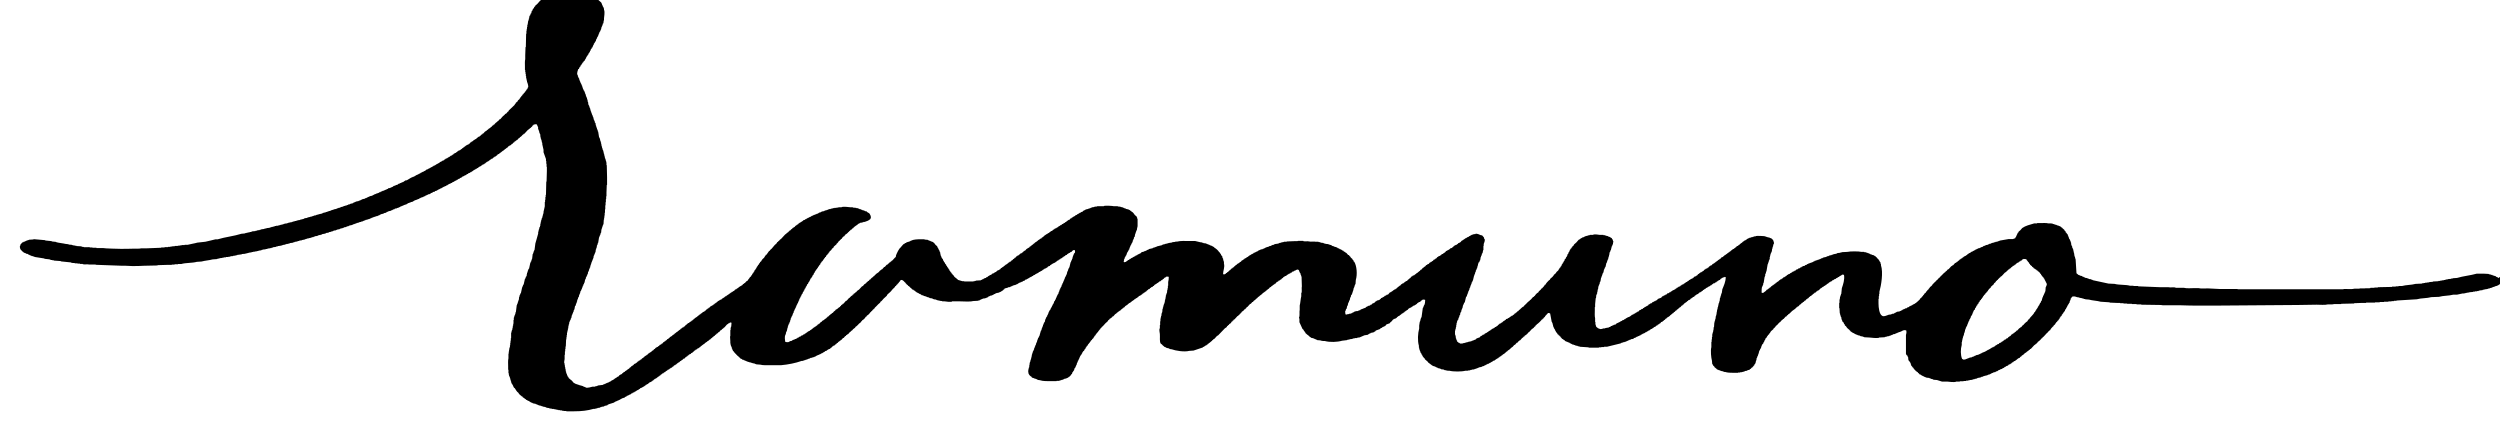 <?xml version="1.0" encoding="UTF-8"?><svg id="_イヤー_2" xmlns="http://www.w3.org/2000/svg" viewBox="0 0 337.83 57.03"><defs><style>.cls-1{fill-rule:evenodd;}</style></defs><g id="_イヤー_1-2"><path class="cls-1" d="M337.58,37.58s-.06-.08-.08-.12c-.05-.01-.11-.03-.17-.04l-.04-.08h-.08v-.04c-.08-.01-.17-.03-.25-.04v-.04h-.13s-.03-.06-.04-.08h-.17v-.04h-.17v-.04h-.13v-.04l-.71-.04h-.92c-.83,.24-1.85,.33-2.67,.58l-.58,.04v.04h-.21v.04l-.46,.04v.04h-.21v.04h-.17v.04h-.17v.04h-.25v.04h-.21v.04h-.25v.04c-.25,.01-.5,.03-.75,.04v.04c-.17,.01-.33,.03-.5,.04v.04h-.25v.04h-.29v.04h-.21v.04h-.21v.04c-.29,.01-.58,.03-.88,.04-.55,.16-1.29,.13-1.84,.29h-.46v.04h-.38v.04h-.5v.04c-.64,.01-1.28,.03-1.92,.04v.04h-.46v.04h-.54v.04c-.23,.07-.59-.02-.79,.04h-.67v.04h-.71c-.31,.09-.83,.04-1.21,.04h-.25v.04h-14.32v-.04h-2.42c-.53-.03-1.06-.05-1.59-.08-.41,0-.96,.05-1.29-.04h-.46c-.47,0-1.11,.07-1.5-.04h-1.13v-.04c-.26-.07-.7,.03-.96-.04h-1.08c-1-.04-2-.08-3.01-.12v-.04h-.63v-.04h-.46c-.61-.17-1.48-.08-2.09-.25-.28-.01-.56-.03-.83-.04-.71-.15-1.42-.31-2.13-.46v-.04h-.12v-.04h-.08v-.04c-.11-.01-.22-.03-.33-.04v-.04h-.08v-.04h-.13v-.04l-.29-.04v-.04c-.05-.01-.11-.03-.17-.04v-.04h-.08v-.04h-.12l-.04-.08c-.08-.01-.17-.03-.25-.04v-.04l-.17-.04v-.04h-.12v-.04l-.21-.17-.12-1.92h-.04v-.17h-.04v-.12h-.04v-.12h-.04v-.21h-.04v-.21h-.04v-.17h-.04v-.17h-.04v-.17h-.04l-.04-.17h-.04l-.04-.25h-.04v-.08h-.04v-.12h-.04v-.25h-.04v-.13h-.04v-.08h-.04v-.12h-.04v-.08h-.04v-.08l-.08-.04v-.12h-.04v-.13h-.04l-.04-.17h-.04v-.12h-.04v-.08l-.12-.08v-.08l-.13-.08-.04-.17-.13-.08v-.08l-.29-.25-.04-.08h-.08l-.08-.12h-.08v-.04l-.25-.08v-.04h-.17v-.04h-.08v-.04h-.12v-.04h-.13v-.04h-.12v-.04h-.12v-.04h-.17v-.04h-.46c-.28-.08-.74-.04-1.09-.04h-.42v.04h-.38c-.56,.16-1.2,.32-1.63,.63-.08,.1-.17,.19-.25,.29-.08,.07-.17,.14-.25,.21v.08l-.12,.08-.04,.17h-.04v.08h-.04v.08h-.04v.08h-.04v.13h-.04c-.05,.07-.06,.07-.08,.17-.12,.03-.23,.09-.33,.12h-.58c-.4,.07-.81,.14-1.21,.21v.04h-.12v.04h-.08v.04h-.17v.04h-.17v.04h-.13v.04h-.12v.04h-.17v.04h-.12v.04h-.08v.04l-.25,.04v.04l-.17,.04v.04l-.29,.04v.04h-.08v.04l-.21,.04v.04h-.08l-.04,.08-.21,.04v.04l-.17,.04v.04l-.25,.04v.04l-.17,.04v.04l-.17,.04-.04,.08h-.08l-.08,.08h-.08v.04h-.08l-.04,.08h-.13v.04l-.12,.04-.04,.08c-.06,.01-.11,.03-.17,.04v.04l-.12,.04-.04,.08h-.08s-.06,.08-.08,.12h-.08l-.04,.08c-.06,.01-.11,.03-.17,.04l-.04,.08h-.08s-.03,.06-.04,.08h-.08l-.08,.13h-.08v.04l-.13,.04s-.03,.06-.04,.08h-.08c-.04,.06-.08,.11-.12,.17h-.08l-.08,.12-.12,.04-.04,.08h-.08l-.04,.08h-.08l-.25,.29h-.08l-.08,.12h-.08l-.38,.42-.12,.04c-.06,.07-.11,.14-.17,.21l-.12,.04v.08c-.13,.04-.48,.39-.54,.5h-.08l-.04,.13h-.08l-.08,.17h-.08c-.05,.17-.03,.04-.12,.12v.04h-.04s-.03,.08-.04,.12l-.13,.04s-.03,.08-.04,.12c-.1,.08-.08-.05-.13,.12h-.08l-.04,.13h-.04c-.1,.11-.25,.21-.29,.38h-.08v.04c-.09,.07-.03,.08-.17,.12-.03,.11-.07,.14-.13,.21h-.04v.08l-.21,.17v.08c-.06,.04-.11,.08-.17,.12v.08c-.08,.07-.17,.14-.25,.21v.08l-.13,.08v.08s-.05,.03-.08,.04c-.07,.1,.04,.08-.12,.13-.03,.12-.04,.14-.17,.17-.06,.21-.27,.29-.38,.46h-.08v.08s-.08,.03-.12,.04l-.04,.08h-.08l-.04,.08-.17,.04-.04,.08h-.08l-.08,.08h-.08l-.04,.08h-.12v.04h-.08v.04h-.08l-.04,.08-.25,.08-.04,.08c-.08,.01-.17,.03-.25,.04l-.04,.08h-.13v.04h-.08v.04h-.08l-.04,.08c-.06,.01-.11,.03-.17,.04v.04c-.06,.01-.11,.03-.17,.04v.04c-.13,.01-.25,.03-.38,.04v.04h-.08v.04h-.08l-.04,.08h-.12l-.04,.08c-.09,.05-.17,0-.29,.04v.04h-.12v.04c-.11,.01-.22,.03-.33,.04-.2,.07-.72,.33-.92,.12-.34-.2-.46-1.06-.46-1.63v-.63h.04v-.38h.04v-.29h.04v-.29c.24-.84,.54-2.62,.21-3.59v-.17h-.04l-.04-.25-.08-.04v-.08h-.04v-.08h-.04c-.1-.17-.11-.24-.29-.33v-.08c-.18-.05-.14-.13-.25-.21h-.08l-.04-.08h-.08v-.04l-.25-.04v-.04l-.21-.04v-.04h-.08v-.04l-.17-.04v-.04h-.12v-.04h-.12v-.04h-.12v-.04h-.21v-.04h-.38c-.31-.09-1.57-.09-1.88,0-.26,.01-.53,.03-.79,.04v.04h-.17v.04l-.42,.04v.04h-.08v.04c-.15,.03-.31,.06-.46,.08v.04h-.12v.04h-.12v.04l-.29,.04v.04h-.08v.04c-.08,.01-.17,.03-.25,.04v.04h-.08v.04c-.14,.03-.28,.06-.42,.08v.04h-.08v.04l-.21,.04v.04h-.08v.04c-.06,.01-.11,.03-.17,.04v.04h-.13v.04h-.12v.04h-.12v.04h-.12v.04h-.13l-.04,.08c-.06,.01-.11,.03-.17,.04v.04l-.25,.08v.04h-.17v.04h-.08v.04h-.13l-.04,.08h-.13l-.04,.08-.25,.08-.04,.08-.25,.04v.04h-.08v.04h-.08l-.04,.08-.17,.04-.04,.08-.21,.04-.04,.08-.25,.08-.08,.12h-.12l-.04,.08c-.08,.03-.17,.06-.25,.08v.04l-.12,.04-.04,.08c-.06,.01-.11,.03-.17,.04l-.04,.08-.25,.08-.04,.08h-.08s-.06,.08-.08,.12h-.08s-.03,.06-.04,.08c-.04,.01-.08,.03-.12,.04v.04l-.17,.04s-.06,.08-.08,.12l-.13,.04s-.03,.05-.04,.08l-.17,.04s-.03,.06-.04,.08c-.04,.01-.08,.03-.12,.04l-.08,.13h-.08s-.03,.06-.04,.08h-.08s-.05,.08-.08,.12h-.08s-.05,.08-.08,.13h-.08s-.06,.08-.08,.12h-.08s-.03,.05-.04,.08h-.08s-.06,.08-.08,.12h-.08c-.04,.06-.08,.11-.12,.17h-.08s-.05,.08-.08,.12h-.08v.04c-.09,.08-.15,.14-.29,.17-.05,.19-.34,.28-.46,.42-.11,0-.14-.02-.21-.04,0-.26,0-.64,.08-.83h.04v-.08h.04v-.12h.04l.04-.29h.04l.13-.83h.04v-.12h.04v-.25h.04v-.08h.04c.01-.08,.03-.17,.04-.25h.04c.06-.33,.11-.67,.17-1h.04v-.12h.04v-.12h.04v-.12h.04v-.13h.04v-.08h.04v-.12h.04v-.29h.04v-.17h.04v-.17h.04c.01-.07,.03-.14,.04-.21h.04c.01-.06,.03-.11,.04-.17h.04c.01-.13,.03-.25,.04-.38h.04v-.17h.04v-.12h.04c.01-.1,.03-.2,.04-.29h.04v-.08h.04c.06-.18-.1-.42-.13-.58-.04-.01-.08-.03-.12-.04-.02-.08,0-.04-.04-.08-.07-.07-.19-.08-.29-.12v-.04h-.17v-.04h-.17v-.04h-.12v-.04h-.12v-.04c-.13-.04-1.11-.09-1.29-.04v.04h-.21v.04h-.12v.04h-.13v.04h-.17v.04l-.25,.04v.04h-.08v.04h-.12l-.04,.08h-.08l-.04,.08-.12,.04v.04l-.17,.04-.04,.08h-.08v.04c-.06,.05-.07,.06-.17,.08v.08c-.11,.03-.14,.07-.21,.12v.04h-.08l-.04,.08h-.04l-.04,.08h-.08l-.08,.12-.17,.04-.12,.17h-.08l-.08,.12h-.08l-.04,.08-.13,.04v.04h-.08l-.08,.12h-.08l-.08,.13h-.08l-.08,.12h-.08l-.08,.12h-.08l-.08,.12h-.08l-.04,.08-.12,.04v.04h-.08l-.08,.13-.12,.04-.04,.08-.17,.04-.12,.17-.12,.04-.04,.08h-.08l-.04,.08h-.08l-.08,.13h-.08l-.08,.12h-.08l-.08,.12h-.08l-.04,.08h-.08l-.04,.08h-.08l-.13,.17-.17,.04-.04,.08-.13,.04-.12,.17h-.08l-.04,.08-.25,.08-.04,.08-.13,.04-.12,.17h-.08l-.04,.08h-.08s-.03,.06-.04,.08h-.13s-.05,.08-.08,.12h-.08l-.08,.12h-.08c-.06,.07-.11,.14-.17,.21h-.08l-.04,.08-.25,.08s-.06,.08-.08,.12c-.04,.01-.08,.03-.12,.04l-.04,.08-.25,.08-.04,.08h-.08v.04h-.08s-.06,.08-.08,.12h-.08l-.04,.08h-.08l-.04,.08h-.12l-.08,.13h-.08l-.04,.08h-.08l-.04,.08-.25,.08-.04,.08h-.08s-.06,.08-.08,.12l-.25,.08-.04,.08c-.06,.02-.11,.03-.17,.04-.03,.04-.05,.08-.08,.12h-.08l-.04,.08-.13,.04v.04l-.25,.08-.04,.08h-.08l-.04,.08h-.08l-.04,.08c-.06,.02-.11,.03-.17,.04l-.04,.08c-.07,.01-.14,.03-.21,.04-.03,.04-.05,.08-.08,.13-.06,.01-.11,.03-.17,.04l-.04,.08h-.12v.04h-.08l-.04,.08c-.05,.01-.11,.03-.17,.04l-.12,.17-.46,.17-.12,.17c-.06,.01-.11,.03-.17,.04l-.04,.08-.21,.04-.04,.08c-.06,.02-.11,.03-.17,.04-.03,.04-.06,.08-.08,.12-.06,.02-.11,.03-.17,.04-.1,.06-.14,.14-.29,.17v.08s-.08,.03-.12,.04v.04h-.08v.04h-.08l-.04,.08h-.12l-.04,.08h-.08l-.04,.08h-.08s-.06,.08-.08,.13h-.13v.04h-.08l-.04,.08-.17,.04-.12,.17c-.06,.01-.11,.03-.17,.04l-.04,.08-.17,.04-.04,.08h-.08l-.04,.08h-.12l-.04,.08c-.08,.03-.17,.06-.25,.08-.03,.04-.06,.08-.08,.12h-.08s-.03,.06-.04,.08h-.08s-.03,.05-.04,.08h-.13v.04h-.08v.04h-.08l-.08,.08h-.08s-.06,.08-.08,.12c-.06,.01-.11,.03-.17,.04l-.04,.08h-.08v.04h-.13l-.04,.08s-.08,.03-.13,.04v.04h-.12l-.04,.08h-.08v.04h-.08v.04h-.08v.04h-.08l-.08,.08h-.08s-.06,.08-.08,.13c-.08,.01-.17,.03-.25,.04v.04c-.05,.01-.11,.03-.17,.04v.04h-.08v.04h-.12l-.04,.08h-.08v.04l-.17,.04v.04l-.5,.08v.04h-.21c-.1,.03-.36,.14-.54,.08v-.04h-.12v-.04h-.08v-.04h-.08v-.04l-.17-.12c-.04-.13-.08-.25-.12-.38v-.29h-.04v-.5c-.08-.28-.04-.74-.04-1.09v-.42h.04v-.38c.03-.28,.05-.56,.08-.83h.04l.04-.42h.04v-.12h.04v-.08h.04v-.21h.04v-.21h.04v-.17h.04c.01-.12,.03-.25,.04-.38h.04v-.12h.04c.01-.05,.03-.11,.04-.17h.04l.04-.29h.04v-.08h.04l.08-.5h.04v-.08h.04v-.17h.04c.04-.12,.08-.25,.12-.38h.04v-.08h.04c.03-.14,.05-.28,.08-.42h.04l.08-.25h.04v-.08h.04l.12-.54h.04v-.08h.04l.04-.25h.04l.04-.17h.04v-.13h.04v-.17h.04v-.12h.04v-.17h.04v-.21h.04v-.17l.08-.04v-.13h.04v-.08h.04l.13-.54h.04l.04-.17h.04v-.12h.04v-.21h.04v-.21h-.04l-.04-.21h-.04c-.05-.06-.06-.07-.08-.17-.09-.03-.1-.04-.17-.08v-.04h-.08v-.04l-.21-.04-.04-.08h-.17v-.04h-.13v-.04h-.12v-.04h-.21v-.04h-.5c-.14-.04-.68-.1-.88-.04v.04h-.46v.04h-.17v.04h-.13v.04l-.29,.04v.04l-.17,.04v.04h-.08v.04l-.21,.04-.04,.08h-.12l-.08,.12h-.08l-.04,.08h-.08l-.33,.38-.33,.29v.08l-.21,.17v.08l-.12,.08v.08l-.13,.08v.08l-.08,.04v.08h-.04v.08h-.04v.12l-.08,.04-.08,.25-.08,.04-.04,.21h-.04v.08h-.04v.08l-.08,.04-.04,.17-.12,.08-.08,.25-.08,.04v.12l-.12,.08-.04,.17-.08,.04-.08,.25-.08,.04-.04,.13-.12,.08v.08h-.04l-.04,.12-.08,.04v.08l-.29,.25v.08c-.11,.1-.22,.19-.33,.29v.08h-.04c-.04,.06-.08,.11-.13,.17-.11,.1-.22,.19-.33,.29v.08c-.05,.04-.11,.08-.17,.12-.17,.17-.36,.36-.46,.58h-.08c-.05,.2-.28,.34-.38,.5h-.08c-.07,.25-.35,.29-.42,.54-.18,.05-.42,.35-.5,.5h-.08v.08s-.08,.03-.13,.04c-.11,.12-.22,.25-.33,.38h-.08v.04h-.04v.08c-.13,.04-.48,.39-.54,.5h-.08v.08h-.04c-.07,.09-.08,.03-.12,.17-.14,.04-.39,.27-.5,.38l-.04,.08h-.08c-.06,.07-.11,.14-.17,.21h-.08l-.12,.17h-.08s-.05,.08-.08,.12h-.08c-.04,.05-.08,.11-.12,.17l-.12,.04-.04,.08-.17,.04v.04s-.08,.03-.12,.04l-.04,.08h-.08s-.06,.08-.08,.12h-.12l-.04,.08-.25,.08-.08,.13h-.08s-.03,.05-.04,.08c-.04,.01-.08,.03-.12,.04v.04h-.08s-.05,.08-.08,.13l-.13,.04s-.03,.06-.04,.08h-.08l-.04,.08h-.12l-.08,.13h-.08l-.12,.17-.12,.04-.04,.08-.17,.04-.04,.08-.12,.04v.04l-.17,.04v.04l-.12,.04s-.03,.06-.04,.08h-.08l-.04,.08-.12,.04v.04h-.08l-.04,.08h-.08l-.04,.08h-.08l-.04,.08-.17,.04-.04,.08h-.08l-.08,.12-.21,.04-.08,.12-.17,.04-.12,.17-.46,.17-.08,.12h-.08v.04l-.17,.04v.04h-.12v.04h-.12v.04h-.08v.04h-.12v.04h-.17v.04h-.17v.04h-.12v.04h-.17v.04h-.17v.04l-.29,.04v.04h-.38l-.04-.08-.17-.04v-.04l-.17-.12v-.13l-.08-.04v-.13h-.04v-.12h-.04l-.04-.38h-.04v-.12h-.04v-.54h.04v-.17h.04v-.12h.04v-.21h.04v-.25h.04v-.25h.04v-.12h.04v-.17h.04v-.08h.04v-.08s.05-.03,.08-.04c.01-.08,.03-.17,.04-.25h.04v-.08h.04c.01-.08,.03-.17,.04-.25l.08-.04c.01-.1,.03-.19,.04-.29h.04v-.12l.08-.04c.01-.1,.03-.2,.04-.29h.04l.04-.17h.04l.08-.42h.04l.04-.17h.04v-.12l.08-.04v-.08h.04c.05-.24,.11-.47,.17-.71l.08-.04v-.08h.04v-.13h.04v-.12h.04v-.08h.04v-.13h.04l.04-.21h.04l.04-.17h.04l.04-.25h.04v-.08h.04l.04-.25h.04l.04-.17h.04l.04-.25s.06-.03,.08-.04v-.12h.04v-.08h.04c.06-.24,.11-.47,.17-.71h.04v-.12h.04v-.08h.04v-.17h.04v-.08h.04c.01-.08,.03-.17,.04-.25h.04v-.08h.04l.04-.17h.04v-.12h.04v-.17h.04v-.12h.04v-.17h.04v-.17l.13-.08v-.08h.04l.04-.17h.04l.08-.46h.04v-.13h.04v-.08h.04l.04-.25,.08-.04,.08-.42h.04v-.58h.04v-.25c.04-.13,.21-.44,.12-.67h-.04v-.08h-.04v-.12l-.25-.29-.21-.04c-.14-.06-.47-.24-.71-.17v.04h-.25v.04h-.12v.04h-.12v.04h-.08v.04h-.08l-.04,.08-.17,.04-.04,.08-.25,.08-.04,.08-.17,.04-.04,.08h-.08l-.04,.08h-.08l-.04,.08h-.08l-.04,.08h-.08l-.17,.21h-.08l-.04,.08-.17,.04-.08,.12-.12,.04-.04,.08h-.12v.04h-.08v.04h-.08l-.04,.08s-.08,.03-.12,.04v.08c-.09,.03-.1,.04-.17,.08v.04c-.08,.03-.17,.05-.25,.08l-.08,.12h-.08s-.03,.06-.04,.08h-.08v.04h-.08l-.08,.08h-.08c-.07,.08-.14,.17-.21,.25h-.08s-.03,.05-.04,.08h-.08s-.03,.06-.04,.08c-.06,.01-.11,.03-.17,.04-.03,.04-.06,.08-.08,.13h-.08l-.04,.08-.25,.08-.04,.08h-.08l-.17,.21h-.08l-.08,.12-.17,.04-.12,.17-.12,.04-.04,.08h-.12l-.04,.08-.12,.04-.13,.17-.17,.04-.04,.08-.13,.04-.17,.21h-.08l-.08,.12h-.08l-.25,.29h-.08l-.12,.17h-.08v.08l-.12,.04-.08,.12h-.08l-.04,.08h-.08s-.06,.08-.08,.12h-.08s-.06,.08-.08,.12l-.25,.08-.04,.08h-.08c-.08,.1-.17,.19-.25,.29h-.08s-.03,.05-.04,.08c-.06,.04-.11,.08-.17,.12l-.08,.13c-.05,.01-.11,.03-.17,.04v.04l-.12,.04s-.03,.05-.04,.08h-.08s-.06,.08-.08,.12c-.05,.01-.11,.03-.17,.04-.01,.03-.03,.06-.04,.08h-.08c-.06,.07-.11,.14-.17,.21h-.08s-.05,.08-.08,.12h-.08l-.08,.13h-.08c-.04,.06-.08,.11-.12,.17h-.08s-.03,.06-.04,.08h-.12l-.04,.08h-.08s-.06,.08-.08,.12h-.08l-.04,.08h-.08l-.04,.08c-.05,.01-.11,.03-.17,.04l-.25,.29-.21,.04-.04,.08-.25,.08v.08c-.19,.05-.26,.17-.46,.21l-.04,.12h-.08s-.06,.08-.08,.12h-.08v.04h-.17v.04h-.08v.04h-.08l-.04,.08h-.08l-.12,.17h-.08l-.08,.08h-.08v.04h-.08s-.06,.08-.08,.13c-.06,.01-.11,.03-.17,.04l-.04,.08c-.08,.05-.25,.04-.33,.08l-.04,.08-.17,.04s-.06,.08-.08,.12h-.08v.04h-.12v.04h-.12v.04h-.08v.04h-.12v.04h-.08v.04h-.08l-.04,.08c-.07,.01-.14,.03-.21,.04v.04h-.08v.04h-.25v.04h-.17v.04h-.12l-.04,.08c-.06,.01-.11,.03-.17,.04-.01,.03-.03,.06-.04,.08-.07,.01-.14,.03-.21,.04v.04h-.21v.04c-.1,.01-.2,.03-.29,.04v.04l-.21-.04-.04-.42h.04v-.08h.04l.04-.21,.08-.04c.03-.12,.06-.25,.08-.38h.04v-.08h.04l.04-.29h.04l.04-.17h.04v-.12h.04l.04-.17h.04c.01-.1,.03-.19,.04-.29h.04v-.08h.04l.04-.25,.08-.04v-.08h.04v-.08h.04v-.12h.04v-.12h.04v-.13h.04v-.12h.04v-.21h.04l.04-.17h.04l.04-.25h.04v-.08h.04v-.12h.04c.01-.18,.03-.36,.04-.54,.23-.75,.13-1.91-.21-2.46l-.08-.04-.04-.17-.12-.08v-.08l-.25-.21v-.08l-.08-.04-.17-.21h-.08l-.25-.29h-.08l-.08-.13-.17-.04-.08-.13-.17-.04-.04-.08h-.08v-.04h-.08v-.04h-.12l-.04-.08h-.08v-.04h-.13l-.04-.08h-.08v-.04h-.08v-.04l-.25-.04v-.04h-.08v-.04h-.13v-.04h-.12l-.04-.08h-.08v-.04h-.12v-.04h-.13v-.04h-.12v-.04l-.42-.04v-.04h-.17v-.04h-.08v-.04l-.38-.04v-.04h-.12v-.04h-.17v-.04h-.38c-.23-.07-.64,.03-.88-.04-.2-.06-.57,.02-.79-.04v-.04h-.71v.04l-.08-.04v.04h-.46c-.33,.01-.67,.03-1,.04v.04h-.38v.04h-.17v.04h-.17v.04h-.12v.04h-.17v.04h-.08v.04l-.54,.08v.04h-.08v.04l-.25,.04v.04l-.17,.04v.04l-.25,.04v.04h-.08v.04c-.08,.01-.17,.03-.25,.04v.04h-.08v.04h-.12s-.03,.06-.04,.08h-.12v.04c-.06,.01-.11,.03-.17,.04v.04c-.1,.01-.2,.03-.29,.04v.04c-.05,.01-.11,.03-.17,.04v.04l-.17,.04s-.03,.06-.04,.08c-.06,.01-.11,.03-.17,.04v.04h-.08v.04h-.08v.04h-.08v.04h-.12l-.04,.08-.12,.04v.04l-.17,.04-.04,.08h-.08v.04h-.08v.04l-.12,.04-.04,.08h-.08l-.04,.08-.12,.04v.04h-.08l-.04,.08-.17,.04-.08,.12h-.08l-.04,.08-.12,.04v.04h-.08l-.12,.17-.12,.04-.04,.08h-.08l-.04,.08-.13,.04v.04h-.08l-.04,.08h-.04l-.04,.08h-.08l-.12,.17h-.08c-.04,.06-.08,.11-.12,.17h-.08s-.06,.08-.08,.12h-.08l-.13,.17h-.08v.08s-.08,.03-.12,.04l-.17,.21h-.08s-.06,.08-.08,.12h-.08s-.06,.08-.08,.12c-.07,.05-.09,0-.17,.08-.1-.01-.1-.02-.17-.04,0-.49,.26-.94,.12-1.42v-.29h-.04v-.12h-.04l-.04-.29h-.04v-.08h-.04l-.04-.25s-.05-.03-.08-.04c-.06-.09-.1-.17-.12-.29h-.08c-.01-.06-.03-.11-.04-.17h-.08c-.05-.18-.49-.58-.67-.63v-.08c-.15-.03-.23-.11-.33-.17h-.08v-.04h-.12v-.04h-.08v-.04l-.17-.04v-.04h-.13v-.04l-.17-.04v-.04l-.38-.04v-.04h-.13v-.04h-.12v-.04h-.17c-.21-.07-.49-.1-.71-.17h-.79c-.55,0-1.2-.04-1.63,.08h-.25v.04l-.42,.04v.04l-.54,.08v.04h-.17v.04h-.17v.04h-.12v.04h-.17v.04h-.12v.04h-.08v.04l-.71,.17v.04h-.13v.04h-.08v.04l-.25,.04v.04h-.08v.04l-.54,.12-.04,.08h-.12v.04h-.08v.04h-.08l-.04,.08h-.13v.04h-.12v.04h-.08v.04l-.25,.04v.04h-.08l-.08,.13h-.12l-.04,.08-.25,.08-.04,.08-.25,.08-.04,.08h-.08l-.08,.08h-.08v.04h-.08l-.04,.08-.17,.04-.04,.08-.17,.04-.08,.12-.17,.04-.08,.12h-.08l-.08,.12h-.17v.04h-.12v-.04h-.04v-.08h.04v-.25h.04v-.08h.04l.04-.21h.04v-.08l.08-.04v-.08l.08-.08,.12-.38,.08-.04v-.08l.08-.08v-.08h.04v-.08l.08-.04,.04-.25h.04l.04-.17h.04v-.12l.08-.04v-.08h.04v-.08h.04v-.12l.08-.04v-.08h.04l.04-.25h.04l.04-.17h.04l.04-.25,.08-.04,.08-.42h.04v-.13h.04v-.12h.04v-.12h.04l.04-.17h.04v-.21h.04v-.21h.04v-1.04h-.04v-.17h-.04v-.08h-.04v-.08l-.25-.21c-.12-.16-.25-.41-.46-.46-.06-.2-.03-.05-.17-.13l-.04-.08h-.08v-.04h-.08v-.04l-.38-.08v-.04l-.21-.04v-.04l-.17-.04v-.04h-.12v-.04h-.17v-.04h-.17v-.04h-.25v-.04h-.54c-.16-.05-1.12-.1-1.34-.04v.04h-.92v.04h-.25v.04h-.17v.04h-.21v.04h-.12v.04l-.17,.04v.04l-.25,.04v.04l-.38,.08v.04h-.08v.04h-.08l-.04,.08h-.12l-.08,.13-.25,.08-.04,.08h-.12v.04l-.13,.04s-.03,.06-.04,.08l-.17,.04-.04,.08-.17,.04s-.06,.08-.08,.12c-.05,.01-.11,.03-.17,.04-.01,.03-.03,.05-.04,.08h-.08l-.04,.08h-.08s-.05,.06-.08,.08v.04h-.12l-.12,.17-.17,.04s-.03,.05-.04,.08h-.08s-.06,.08-.08,.12h-.08l-.04,.08h-.08l-.08,.12h-.12l-.08,.12-.17,.04-.08,.12-.17,.04-.04,.08h-.08v.04h-.08l-.08,.13-.17,.04-.04,.08-.25,.08-.04,.08h-.08l-.04,.08h-.08l-.08,.13-.17,.04v.04l-.12,.04-.04,.08h-.08l-.04,.08-.12,.04v.04h-.08l-.04,.08-.17,.04-.04,.08-.12,.04-.13,.17h-.08l-.08,.12h-.08l-.12,.17h-.13l-.08,.12h-.08l-.04,.08h-.08l-.08,.12-.13,.04v.08c-.16,.02-.19,.08-.29,.17v.04h-.08l-.04,.08h-.04l-.04,.08h-.08l-.08,.12h-.08s-.06,.08-.08,.12h-.08c-.04,.06-.08,.11-.12,.17-.06,.01-.11,.03-.17,.04l-.08,.12h-.08c-.06,.07-.11,.14-.17,.21h-.08l-.04,.08h-.08c-.04,.06-.08,.11-.12,.17-.04,.01-.08,.03-.13,.04l-.04,.08-.17,.04-.08,.12h-.08l-.04,.08h-.04l-.04,.08h-.12l-.04,.08-.12,.04-.12,.17h-.08l-.12,.17h-.08l-.13,.17h-.08l-.12,.17-.17,.04s-.03,.06-.04,.08c-.04,.01-.08,.03-.12,.04l-.08,.12h-.08l-.04,.08-.12,.04v.04h-.08l-.08,.13h-.08l-.08,.12h-.08s-.03,.06-.04,.08h-.08l-.04,.08-.12,.04-.12,.17h-.08l-.04,.08-.25,.08s-.06,.08-.08,.12h-.08s-.03,.06-.04,.08h-.08l-.04,.08h-.12l-.04,.08c-.08,.03-.17,.05-.25,.08-.03,.04-.06,.08-.08,.12l-.25,.08-.04,.08h-.08v.04h-.08s-.06,.08-.08,.12c-.05,.01-.11,.03-.17,.04l-.04,.08c-.07,.01-.14,.03-.21,.04v.04h-.08l-.04,.08h-.13l-.04,.08c-.06,.01-.11,.03-.17,.04v.04l-.67,.04v.04h-.17v.04h-.17v.04h-1.25v-.04h-.25l-.58-.17-.04-.08h-.08c-.06-.07-.11-.14-.17-.21h-.08v-.04h-.04c-.08-.09,.04-.07-.12-.12-.04-.14-.13-.2-.21-.29h-.04v-.08l-.12-.08v-.08l-.12-.08s-.03-.08-.04-.12l-.08-.04-.04-.17-.08-.04v-.08s-.06-.03-.08-.04v-.08l-.08-.04v-.08s-.06-.03-.08-.04v-.08s-.06-.05-.08-.08h-.04v-.13s-.08-.06-.12-.08l-.04-.17-.12-.08-.04-.17-.08-.04-.04-.21-.12-.08v-.08h-.04l-.08-.25h-.04v-.17h-.04l-.04-.33h-.04v-.08h-.04v-.12h-.04v-.08h-.04v-.08l-.08-.04v-.12h-.04v-.08l-.08-.04-.04-.17-.21-.17-.25-.33h-.08l-.04-.08h-.08v-.04h-.12v-.04l-.17-.04v-.04h-.13v-.04l-.17-.04v-.04l-.46-.04v-.04h-.5c-.51,0-.93,.02-1.29,.17v.04h-.12v.04h-.08v.04l-.46,.13-.04,.08h-.12l-.04,.08h-.08l-.04,.08h-.08c-.11,.12-.22,.25-.33,.38h-.04v.08c-.21,.06-.54,.81-.63,1.04l-.04,.25-.08,.04c-.12,.14-.25,.28-.38,.42h-.08v.08l-.12,.04s-.06,.08-.08,.12h-.08l-.12,.17h-.08s-.06,.08-.08,.13c-.04,.01-.08,.03-.13,.04-.08,.1-.17,.19-.25,.29h-.08c-.1,.11-.19,.22-.29,.33h-.08s-.06,.08-.08,.12h-.08c-.07,.08-.14,.17-.21,.25-.14,.1-.28,.2-.42,.29v.08h-.08l-.12,.17-.13,.04v.08c-.14,.04-.24,.16-.33,.25l-.04,.08h-.08c-.05,.07-.11,.14-.17,.21h-.08l-.04,.08c-.12,.11-.12,.03-.21,.21h-.08v.08s-.08,.03-.13,.04c-.08,.1-.17,.19-.25,.29h-.08l-.42,.46c-.08,.07-.18,.1-.25,.17-.06,.07-.11,.14-.17,.21h-.08s-.06,.08-.08,.12l-.13,.04s-.03,.08-.04,.12l-.13,.04v.08c-.14,.04-.24,.16-.33,.25l-.04,.08h-.08l-.33,.38-.12,.04c-.11,.12-.22,.25-.33,.38h-.08s-.06,.08-.08,.13c-.04,.01-.08,.03-.13,.04-.01,.04-.03,.08-.04,.13-.04,.01-.08,.03-.12,.04v.08c-.24,.07-.32,.32-.59,.38-.04,.15-.16,.16-.25,.25-.04,.06-.08,.11-.13,.17-.04,.01-.08,.03-.12,.04-.03,.04-.06,.08-.08,.12h-.08l-.12,.17h-.08l-.12,.17h-.08l-.13,.17h-.08v.08c-.11,.03-.14,.07-.21,.12v.04h-.08l-.04,.08s-.08,.03-.12,.04v.04h-.08l-.12,.17h-.08l-.17,.21-.12,.04-.04,.08h-.08l-.12,.17h-.08l-.04,.08-.12,.04v.04h-.08l-.04,.08-.12,.04-.08,.12h-.08l-.08,.12h-.08l-.04,.08h-.08l-.08,.12h-.12l-.04,.08h-.08l-.04,.08h-.08l-.08,.12h-.08l-.04,.08h-.08l-.04,.08-.17,.04-.04,.08-.25,.08-.04,.08-.25,.08-.04,.08-.17,.04-.04,.08h-.08v.04h-.08v.04h-.12v.04l-.17,.04v.04h-.12v.04h-.08l-.04,.08-.25,.04v.04l-.17,.04v.04c-.15,.06-.33,.01-.46,0v-.04h-.04c-.04-.23-.08-.64,0-.88h.04v-.12h.04l.04-.29h.04l.04-.17h.04v-.17h.04v-.17h.04v-.12h.04v-.17h.04v-.13h.04v-.08h.04v-.12l.08-.04c.01-.07,.03-.14,.04-.21h.04v-.08h.04v-.17h.04l.04-.25h.04v-.08h.04v-.13s.06-.03,.08-.04v-.08h.04v-.08h.04v-.13h.04v-.12s.06-.03,.08-.04c.01-.08,.03-.17,.04-.25h.04c.03-.08,.05-.17,.08-.25h.04v-.08h.04v-.08h.04v-.08h.04v-.12h.04l.08-.25h.04v-.08h.04v-.08h.04v-.08h.04l.04-.17h.04v-.13s.05-.03,.08-.04l.04-.25s.06-.03,.08-.04l.08-.25s.06-.03,.08-.04v-.12h.04v-.08h.04v-.08s.06-.03,.08-.04l.08-.25s.06-.03,.08-.04v-.12l.08-.04,.08-.25s.06-.03,.08-.04l.08-.25s.06-.03,.08-.04l.08-.25,.13-.08v-.12h.04l.04-.12,.08-.04v-.12l.08-.04c.03-.08,.06-.17,.08-.25l.12-.08v-.08s.06-.03,.08-.04v-.08l.08-.04v-.12l.12-.08,.04-.17h.04v-.08s.06-.03,.08-.04l.04-.17s.06-.03,.08-.04v-.08l.08-.04v-.08s.08-.06,.12-.08l.04-.12s.06-.03,.08-.04v-.12h.04c.07-.1,.14-.15,.17-.29h.08c.03-.12,.06-.2,.12-.29l.08-.04v-.08l.17-.12v-.08l.08-.04v-.08l.08-.04,.04-.12h.04c.05-.06,.06-.07,.08-.17h.08c.03-.14,.09-.21,.17-.29l.08-.04v-.08l.13-.08v-.08l.12-.08v-.08l.29-.25v-.08c.1-.08,.19-.17,.29-.25v-.08c.13-.11,.25-.22,.38-.33v-.08h.04c.09-.11,.21-.18,.25-.33,.12-.03,.14-.05,.17-.17h.08s.03-.08,.04-.12l.13-.04,.04-.12c.06-.08,.15-.11,.21-.21h.08v-.08h.04c.07-.09,.08-.03,.12-.17,.16-.04,.26-.2,.38-.29v-.04l.12-.04v-.08c.18-.05,.14-.13,.25-.21h.08l.12-.17h.08l.12-.17h.08v-.08c.09-.03,.1-.03,.17-.08v-.04l.13-.04,.04-.08h.08l.08-.13h.12l.04-.08h.08v-.04l.33-.04v-.04h.12v-.04h.17c.25-.08,.6-.2,.75-.38h.04v-.12h.04c.05-.14-.03-.41-.08-.46-.06-.23-.25-.27-.42-.38l-.04-.08-.25-.04v-.04l-.17-.04v-.04h-.17v-.04l-.17-.04v-.04l-.25-.04v-.04h-.08v-.04h-.12v-.04h-.21v-.04c-.15-.01-.31-.03-.46-.04v-.04h-.33c-.14-.04-.97-.1-1.17-.04v.04h-.46v.04h-.25v.04h-.29v.04h-.21v.04h-.17v.04h-.12v.04h-.21v.04h-.12v.04h-.08v.04h-.12v.04h-.17v.04l-.17,.04v.04l-.29,.04v.04h-.13l-.04,.08h-.13v.04h-.12l-.04,.08h-.08v.04h-.08v.04h-.12v.04h-.08v.04h-.13v.04l-.21,.04-.04,.08h-.12v.04h-.08v.04h-.08l-.04,.08h-.12v.04h-.08v.04h-.08l-.04,.08h-.12v.04l-.13,.04-.04,.08h-.13l-.04,.08-.25,.08-.08,.12h-.08l-.04,.08h-.08l-.04,.08h-.12l-.04,.08-.12,.04-.08,.13h-.08l-.04,.08h-.08l-.08,.12h-.08l-.12,.17-.13,.04-.04,.08h-.08l-.12,.17h-.08l-.12,.17h-.08l-.13,.17h-.08v.08c-.14,.04-.2,.13-.29,.21v.04h-.08l-.58,.63c-.13,.12-.21,.11-.29,.29h-.08c-.03,.12-.04,.14-.17,.17-.05,.19-.21,.26-.33,.38l-.42,.5c-.1,.1-.21,.13-.25,.29h-.08l-.38,.54h-.08c-.03,.09-.03,.11-.08,.17h-.04v.08l-.08,.04v.08c-.1,.08-.19,.17-.29,.25v.08l-.08,.04-.04,.12-.17,.13v.08l-.08,.04s-.03,.08-.04,.12h-.04v.08l-.12,.08v.08s-.06,.03-.08,.04v.08l-.08,.04-.04,.17s-.06,.03-.08,.04v.08l-.08,.04v.08l-.12,.08v.12l-.08,.04v.08l-.08,.04v.08s-.08,.05-.12,.08l-.04,.17-.12,.08v.08h-.04c-.07,.12,.04,.07-.12,.12-.06,.2-.24,.26-.29,.46-.14,.04-.24,.16-.33,.25l-.04,.08h-.08s-.06,.08-.08,.12h-.08c-.06,.07-.11,.14-.17,.21h-.08l-.04,.08c-.06,.01-.11,.03-.17,.04l-.04,.08h-.08s-.06,.08-.08,.12l-.12,.04-.04,.08h-.08l-.04,.08-.17,.04-.12,.17s-.08,.03-.13,.04l-.04,.08h-.13s-.05,.08-.08,.12h-.08l-.04,.08h-.08s-.06,.08-.08,.12h-.08l-.04,.08s-.08,.03-.12,.04v.04h-.08s-.06,.08-.08,.12c-.05,.01-.11,.03-.17,.04l-.08,.12h-.08l-.04,.08s-.08,.03-.12,.04v.04h-.08s-.06,.08-.08,.12l-.25,.08-.04,.08h-.08v.04h-.08l-.04,.08s-.08,.03-.12,.04c-.03,.04-.06,.08-.08,.13h-.08l-.04,.08h-.08s-.06,.08-.08,.12h-.08l-.08,.13c-.06,.01-.11,.03-.17,.04l-.04,.08h-.08v.04h-.08l-.13,.17h-.08s-.06,.08-.08,.12h-.08s-.06,.08-.08,.12h-.08l-.12,.17h-.08l-.04,.08c-.09,.06-.18,.1-.29,.12v.08s-.08,.03-.12,.04v.04s-.08,.03-.12,.04l-.04,.08s-.08,.03-.12,.04c-.03,.04-.06,.08-.08,.12h-.08s-.06,.08-.08,.12h-.08l-.04,.08c-.13,.09-.25,.12-.33,.25h-.08v.08s-.08,.03-.12,.04c-.03,.04-.06,.08-.08,.12h-.08s-.06,.08-.08,.12h-.08l-.04,.08h-.08l-.08,.12-.17,.04-.08,.12h-.04s-.03,.06-.04,.08h-.08l-.21,.25h-.08l-.08,.12-.17,.04-.08,.12h-.08l-.12,.17h-.08l-.08,.12h-.08l-.08,.13h-.08l-.04,.08h-.08l-.08,.12h-.08l-.08,.13c-.13,.09-.25,.11-.33,.25h-.08v.08l-.17,.04c-.05,.17-.02,.05-.12,.13l-.04,.08h-.08l-.04,.08h-.08l-.12,.17h-.08l-.08,.12h-.08l-.08,.12h-.08l-.17,.21h-.08l-.08,.12-.17,.04-.12,.17h-.08s-.06,.08-.08,.12h-.13s-.05,.08-.08,.12h-.08l-.12,.17h-.08c-.04,.06-.08,.11-.12,.17h-.08l-.04,.08h-.04l-.04,.08h-.08l-.04,.08s-.08,.03-.12,.04v.04h-.08s-.03,.06-.04,.08c-.04,.01-.08,.03-.12,.04-.04,.05-.08,.11-.13,.17h-.08l-.04,.08-.12,.04v.04h-.08l-.12,.17-.12,.04-.04,.08h-.08l-.13,.17h-.08l-.08,.12-.17,.04-.08,.12h-.08l-.04,.08c-.1,.09-.27,.22-.42,.25-.05,.17-.03,.05-.12,.12l-.04,.08h-.08l-.04,.08h-.08l-.12,.17h-.08l-.13,.17c-.11,.08-.22,.1-.29,.21h-.08v.08l-.17,.04v.08c-.14,.03-.2,.09-.29,.17v.04h-.08l-.08,.13-.17,.04-.04,.08h-.08l-.17,.21h-.08v.04h-.08l-.04,.08h-.08v.04l-.12,.04-.04,.08h-.08l-.08,.12h-.08l-.08,.08h-.08v.04h-.08l-.04,.08-.12,.04v.04l-.17,.04v.04l-.25,.08v.04h-.13v.04h-.08v.04l-.17,.04v.04h-.12v.04h-.08v.04l-.67,.08v.04h-.12v.04h-.12v.04h-.17v.04h-.33c-.14,.04-.68,.21-.92,.12v-.04h-.08v-.04h-.13v-.04l-.17-.04v-.04l-.21-.04v-.04h-.17v-.04h-.13v-.04h-.12v-.04h-.12v-.04l-.25-.04-.04-.08-.17-.04-.33-.38h-.04l-.04-.08h-.08l-.04-.08-.17-.12v-.08l-.08-.04v-.08l-.08-.04-.04-.17h-.04v-.13h-.04v-.08h-.04v-.12h-.04v-.17h-.04l-.04-.38h-.04v-.21h-.04v-.25h-.04v-.25h-.04c-.06-.19,.03-.45,.04-.58v-.58h.04v-.46h.04v-.33h.04v-.33h.04l.04-.96h.04v-.29h.04v-.29h.04v-.33h.04v-.17h.04v-.17h.04v-.21h.04l.04-.42h.04v-.17h.04l.04-.33h.04l.04-.17h.04v-.08h.04l.04-.21h.04v-.08h.04c.01-.11,.03-.22,.04-.33h.04l.04-.17h.04v-.13h.04l.04-.17h.04l.04-.25h.04v-.08h.04l.08-.46,.08-.04v-.08h.04v-.17h.04l.04-.17h.04v-.13h.04v-.17h.04v-.12h.04v-.08h.04v-.13h.04v-.12s.06-.03,.08-.04l.04-.25h.04v-.12h.04v-.08h.04v-.12h.04v-.17l.08-.04v-.08h.04v-.08h.04v-.12h.04l.04-.17h.04v-.12h.04v-.13s.06-.03,.08-.04v-.13h.04v-.08h.04l.04-.17h.04l.08-.42h.04v-.08h.04l.04-.25h.04v-.08s.06-.03,.08-.04v-.13h.04l.04-.17h.04l.04-.29h.04c.01-.06,.03-.11,.04-.17h.04l.04-.25h.04l.04-.17h.04l.04-.29h.04v-.12h.04v-.12h.04v-.13h.04v-.12h.04l.04-.17h.04v-.12h.04v-.08h.04v-.12h.04l.04-.33h.04l.04-.17h.04v-.12h.04l.04-.17h.04l.04-.38h.04v-.12h.04v-.12h.04l.04-.33h.04v-.08h.04l.04-.25h.04l.12-.75h.04v-.12h.04l.04-.17h.04l.04-.25h.04v-.08h.04l.04-.46h.04v-.12h.04v-.13h.04v-.12h.04v-.12h.04v-.08h.04v-.12h.04l.04-.63h.04v-.25h.04v-.29h.04v-.38h.04v-.46h.04v-.54h.04v-.42h.04v-.42h.04v-.38h.04v-.5l.04-1.04h.04v-1.04l-.04-1.63h-.04v-.38h-.04v-.17h-.04v-.12h-.04v-.17h-.04v-.08h-.04l-.04-.29h-.04v-.21h-.04v-.12h-.04v-.17h-.04v-.17h-.04v-.13h-.04v-.08h-.04l-.04-.25h-.04v-.17h-.04v-.12h-.04v-.21h-.04v-.21h-.04v-.13h-.04v-.12h-.04l-.04-.29h-.04v-.08h-.04v-.12h-.04c-.04-.25-.08-.5-.12-.75h-.04c-.01-.08-.03-.17-.04-.25h-.04v-.08h-.04v-.13h-.04v-.12h-.04v-.12h-.04v-.13h-.04c-.01-.11-.03-.22-.04-.33-.03-.01-.05-.03-.08-.04l-.04-.25h-.04l-.04-.17h-.04l-.04-.29h-.04v-.08h-.04v-.12h-.04v-.13h-.04c-.03-.08-.06-.17-.08-.25h-.04v-.17h-.04v-.08h-.04l-.04-.25h-.04v-.17h-.04c-.04-.12-.08-.25-.12-.38h-.04v-.08h-.04c-.01-.13-.03-.25-.04-.38h-.04l-.04-.33h-.04l-.04-.25h-.04v-.08h-.04v-.12h-.04l-.04-.25h-.04v-.08h-.04v-.13h-.04v-.12h-.04v-.08h-.04v-.08l-.08-.04v-.12s-.06-.03-.08-.04v-.12h-.04v-.12h-.04v-.12h-.04v-.13h-.04l-.08-.25h-.04v-.08h-.04v-.08h-.04v-.12h-.04c-.01-.06-.03-.11-.04-.17h-.04l-.04-.25h-.04v-.08h-.04c-.01-.06-.03-.11-.04-.17h-.04l-.04-.25h-.04c-.1-.29,.08-.62,.12-.79h.08c.03-.12,.07-.2,.13-.29l.08-.04v-.12l.12-.08v-.08l.08-.04v-.08l.08-.04v-.08l.13-.08v-.08l.17-.12v-.08l.08-.08v-.08l.08-.04,.08-.25,.08-.04v-.08l.08-.04v-.08l.08-.04,.04-.17,.08-.04v-.08l.08-.04,.04-.17h.04l.08-.25,.08-.04,.04-.17h.08c.02-.11,.08-.23,.12-.33h.04l.04-.21,.12-.08v-.13l.12-.08v-.08h.04v-.17l.08-.04v-.08h.04v-.08h.04v-.13l.08-.04v-.08h.04v-.08h.04v-.13h.04l.04-.17h.04v-.12h.04v-.08l.08-.04v-.08h.04v-.12h.04v-.08h.04l.08-.38h.04l.04-.17h.04l.04-.25,.08-.04,.04-.38h.04v-.29c.04-.14,.1-.89,.04-1.09h-.04v-.25h-.04v-.13l-.08-.04v-.08h-.04v-.08h-.04v-.13h-.04l-.08-.25h-.04v-.08l-.38-.33v-.08c-.14-.04-.27-.2-.38-.29l-.04-.08h-.08l-.04-.08-.25-.08-.04-.08-.21-.04v-.04l-.17-.04v-.04l-.29-.04v-.04h-.08v-.04h-.12v-.04h-.12v-.04h-.12v-.04h-.13v-.04l-.67-.04c-.25-.07-.68-.04-1-.04-.77,0-1.36,.02-1.92,.21l-.29,.04v.04l-.17,.04v.04l-.29,.04v.04h-.08v.04h-.12v.04l-.25,.08v.04h-.08v.04h-.08v.04l-.25,.08v.04c-.08,.06-.13,.1-.25,.12v.08c-.3,.07-.55,.47-.75,.67l-.29,.25v.08l-.13,.08-.04,.17-.13,.08-.08,.25-.08,.04c-.04,.08-.03,.25-.08,.33l-.08,.04-.04,.21-.08,.04v.08h-.04l-.04,.33h-.04v.17h-.04v.13h-.04l-.08,.54h-.04v.29h-.04v.25h-.04v.25h-.04v.42h-.04l-.04,1.8h-.04l-.04,1.09v.54c-.07,.27-.04,.71-.04,1.04v.42h.04v.29h.04v.25h.04v.29h.04v.29h.04v.17h.04v.17h.04v.21h.04c.03,.09,.17,.54,.12,.67h-.04l-.04,.17h-.04v.08l-.12,.08v.08s-.06,.03-.08,.04v.08l-.13,.08v.08c-.05,.04-.11,.08-.17,.13v.08c-.06,.04-.11,.08-.17,.12v.08l-.08,.04v.04l-.08,.04v.08l-.12,.08v.08s-.06,.03-.08,.04v.08c-.08,.07-.17,.14-.25,.21v.08l-.29,.25v.08l-.12,.08v.08c-.28,.26-.56,.53-.83,.79v.08s-.08,.05-.13,.08c-.07,.08-.14,.17-.21,.25-.04,.01-.08,.03-.13,.04-.03,.04-.05,.08-.08,.12-.08,.07-.17,.14-.25,.21-.11,.12-.22,.25-.33,.38h-.08l-.21,.25s-.08,.03-.12,.04v.08c-.14,.04-.24,.16-.33,.25l-.04,.08-.12,.04s-.06,.08-.08,.12h-.08l-.12,.17-.13,.04v.08c-.09,.03-.1,.04-.17,.08v.04h-.08l-.04,.08h-.04l-.04,.08h-.08s-.06,.08-.08,.13h-.08l-.04,.08h-.08l-.25,.29h-.08l-.08,.13h-.08l-.12,.17h-.08l-.08,.12-.17,.04-.04,.08-.12,.04-.13,.17-.17,.04-.04,.08-.13,.04-.08,.12h-.08v.04s-.08,.03-.12,.04l-.04,.08h-.08l-.12,.17-.12,.04s-.03,.06-.04,.08c-.08,.03-.17,.06-.25,.08v.04l-.12,.04-.04,.08h-.08s-.06,.08-.08,.12h-.08s-.06,.08-.08,.12h-.08l-.08,.13h-.08s-.03,.05-.04,.08l-.12,.04v.04c-.08,.03-.17,.06-.25,.08l-.04,.08h-.08l-.08,.12h-.08l-.04,.08-.17,.04-.04,.08h-.08l-.08,.12h-.08l-.04,.08h-.08l-.04,.08h-.12l-.08,.12-.17,.04-.04,.08-.13,.04v.04l-.25,.08-.04,.08h-.08l-.08,.12-.25,.08-.04,.08h-.12v.04l-.13,.04-.04,.08h-.08l-.04,.08h-.08l-.08,.08h-.08v.04h-.08l-.04,.08-.13,.04v.04l-.25,.08-.04,.08h-.08l-.08,.08h-.08v.04h-.08l-.04,.08h-.08l-.08,.08h-.08v.04h-.08v.04l-.25,.08-.04,.08-.12,.04v.04h-.08l-.08,.08h-.08v.04h-.08v.04h-.08v.04l-.17,.04-.04,.08h-.08l-.08,.08h-.08v.04h-.08v.04h-.08v.04l-.17,.04-.04,.08h-.12l-.04,.08h-.08v.04h-.08v.04h-.12v.04h-.08v.04h-.08l-.63,.38-.25,.04-.04,.08h-.08l-.04,.08h-.08v.04l-.17,.04v.04h-.12v.04l-.17,.04v.04h-.08v.04h-.12l-.08,.12h-.13v.04h-.12v.04l-.17,.04v.04h-.12v.04h-.08l-.04,.08-.17,.04v.04l-.17,.04v.04l-.29,.04-.04,.08-.17,.04v.04l-.25,.08v.04h-.12v.04l-.21,.04v.04h-.08v.04h-.13l-.04,.08-.21,.04-.04,.08h-.12v.04h-.12v.04h-.13v.04l-.25,.08v.04h-.08v.04h-.08v.04h-.08v.04l-.38,.08v.04l-.25,.08v.04h-.08v.04h-.08v.04h-.12v.04h-.08v.04l-.38,.08v.04l-.17,.04v.04h-.08v.04l-.21,.04v.04l-.42,.08v.04l-.17,.04v.04h-.12l-.04,.08h-.08v.04l-.29,.04v.04h-.08v.04l-.25,.04v.04l-.17,.04v.04h-.17v.04l-.25,.04v.04h-.08v.04h-.12v.04h-.17v.04l-.17,.04v.04h-.17v.04h-.12v.04l-.17,.04v.04h-.21v.04h-.12v.04h-.12v.04h-.12v.04h-.13v.04h-.08v.04l-.25,.04v.04h-.12v.04h-.12v.04h-.12v.04h-.17v.04l-.25,.04v.04h-.08v.04c-.18,.04-.36,.08-.54,.12v.04h-.21v.04h-.08v.04l-.29,.04v.04h-.12v.04h-.12v.04h-.12v.04h-.17v.04h-.17v.04h-.13v.04h-.12v.04l-.33,.04v.04h-.08v.04l-.54,.13v.04h-.21v.04h-.17v.04h-.12v.04h-.17v.04h-.17v.04h-.12v.04h-.13v.04l-.33,.04v.04h-.17v.04h-.12v.04l-.38,.04v.04h-.12v.04h-.12v.04h-.17v.04h-.17v.04h-.12v.04h-.17v.04h-.25v.04h-.17v.04h-.12v.04h-.17v.04h-.17v.04h-.12v.04h-.13v.04l-.42,.04v.04h-.17v.04h-.17v.04l-.38,.04v.04h-.12v.04h-.12v.04h-.25v.04h-.12v.04h-.17v.04l-.46,.04v.04h-.12v.04h-.17v.04h-.17v.04h-.17v.04h-.17v.04h-.17v.04l-.46,.04c-1,.32-2.2,.44-3.21,.75h-.29c-.43,.13-.95,.21-1.38,.33l-1.09,.12c-.39,.12-.9,.18-1.29,.29h-.42v.04h-.42v.04h-.25v.04h-.25v.04h-.42v.04h-.33v.04h-.25v.04h-.33v.04h-.46v.04h-.46v.04c-.67,.03-1.34,.06-2,.08h-.71c-.21,.06-.56,.04-.83,.04-.46,0-1.49,.05-1.89,.03-.33-.01-2.17-.04-2.44-.11h-.88v-.04h-.54v-.04h-.38v-.04c-.12,0-.65,.01-.78,.01v-.04h-.21v-.04h-.12v-.04c-.07,0-.61-.04-.68-.04v-.04h-.21v-.04h-.21v-.04h-.17v-.04l-.46-.04v-.04c-.05,0-.38-.05-.43-.05,0-.01-.18-.02-.18-.04-.04,0-.89-.15-.93-.15v-.04h-.17v-.04c-.11-.01-.46-.04-.57-.06v-.04c-.11,0-.77-.09-.88-.09v-.04c-.24,0-1.34-.14-1.58-.14v.04c-.21,.01-.42,.03-.63,.04v.04h-.12v.04h-.17s-.03,.06-.04,.08h-.08v.04h-.12v.04h-.08v.04h-.12l-.04,.08h-.12l-.17,.21h-.04v.08h-.04l-.04,.21h-.04c0,.27,.06,.46,.21,.58,.05,.05,0,.02,.08,.04v.08l.13,.04,.08,.12h.08v.04c.08,.03,.17,.06,.25,.08v.04l.25,.04s.03,.05,.04,.08h.12v.04h.08v.04c.08,.03,.17,.05,.25,.08v.04h.17v.04h.12v.04h.12v.04c.11,.01,1.23,.19,1.34,.21v.04s.7,.08,.73,.08v.04h.12v.04h.21v.04h.21v.04s.91,.07,.95,.07v.04c.27,.03,1.1,.11,1.37,.14v.04h.17v.04h.33v.04h.38v.04h.33v.04h.38v.04c.24,.07,.62-.02,.83,.04h.92v.04c.33,.01,3.26,.12,3.59,.13h.46c.27,0,.59,.04,.88,.04,.5,0,1.09,0,1.59-.04,.61-.01,1.23-.03,1.84-.04v-.04l1.34-.04h.58v-.04h.38v-.04h.46v-.04h.46c.62-.18,1.46-.11,2.09-.29,.21-.01,.42-.03,.63-.04,.45-.13,1.05-.16,1.5-.29,.2-.01,.39-.03,.58-.04v-.04h.17v-.04h.17v-.04l.42-.04v-.04h.21v-.04h.25v-.04h.33v-.04h.21v-.04h.17v-.04h.25v-.04h.21v-.04h.17v-.04h.17v-.04l.63-.08v-.04l.5-.04v-.04h.17v-.04h.17v-.04h.17v-.04h.21v-.04h.17v-.04h.17v-.04h.25v-.04h.21v-.04h.17v-.04h.17v-.04h.21v-.04h.12v-.04h.12v-.04c.14-.01,.28-.03,.42-.04v-.04h.17v-.04h.17v-.04h.21v-.04h.21v-.04h.12v-.04h.12v-.04l.38-.04v-.04h.12v-.04h.17v-.04h.21v-.04h.21v-.04h.13v-.04h.12v-.04h.21v-.04h.12v-.04h.12v-.04h.21v-.04h.17v-.04h.12v-.04l.38-.04v-.04h.12v-.04h.12v-.04h.13v-.04h.21v-.04h.13v-.04h.12v-.04h.17v-.04h.21v-.04l.42-.08v-.04h.12v-.04h.13v-.04h.12v-.04h.21v-.04h.17v-.04h.12v-.04h.12v-.04h.17v-.04h.08v-.04h.12v-.04l.33-.04v-.04h.08v-.04h.13v-.04h.21v-.04h.13v-.04h.08v-.04l.46-.08v-.04h.08v-.04c.11-.01,.22-.03,.33-.04v-.04h.08v-.04l.29-.04v-.04l.25-.04v-.04h.08v-.04l.33-.04v-.04h.08v-.04l.42-.08v-.04h.08v-.04l.29-.04v-.04h.12v-.04h.08v-.04l.29-.04v-.04h.08v-.04l.25-.04v-.04h.08v-.04l.42-.08v-.04h.08v-.04h.12v-.04h.12v-.04h.12v-.04l.17-.04v-.04h.17v-.04h.13v-.04h.08v-.04h.17v-.04l.25-.04v-.04h.08v-.04h.12v-.04l.17-.04v-.04l.29-.04v-.04l.25-.04v-.04h.08v-.04h.12v-.04h.08v-.04l.17-.04v-.04h.12v-.04h.13v-.04h.12v-.04h.12v-.04h.17v-.04l.25-.08v-.04h.08v-.04h.08v-.04h.08v-.04h.17v-.04h.12v-.04h.08v-.04l.25-.04v-.04h.08l.04-.08h.12v-.04h.08v-.04l.38-.08v-.04l.17-.04v-.04h.08v-.04l.21-.04,.04-.08,.29-.04v-.04l.21-.04v-.04h.08v-.04h.12l.04-.08h.08v-.04h.12v-.04l.17-.04v-.04h.13v-.04l.38-.12v-.04h.08l.04-.08h.08v-.04h.12v-.04h.13v-.04h.08v-.04l.25-.04v-.04h.08l.04-.08h.08v-.04l.17-.04v-.04h.12v-.04h.13v-.04l.25-.08v-.04h.08v-.04h.08v-.04l.17-.04v-.04l.25-.04,.04-.08,.21-.04,.04-.08,.17-.04v-.04l.17-.04v-.04l.25-.04v-.04h.08l.04-.08,.25-.08,.04-.08,.25-.04,.04-.08,.29-.08,.04-.08h.08l.08-.08h.08v-.04h.08v-.04h.08v-.04l.17-.04,.04-.08h.13l.04-.08h.08v-.04l.17-.04v-.04h.12l.04-.08,.17-.04v-.04l.12-.04,.04-.08h.12v-.04l.17-.04v-.04l.17-.04,.04-.08,.25-.08,.04-.08,.25-.08,.04-.08h.12l.04-.08,.12-.04v-.04h.13l.04-.08s.08-.03,.12-.04v-.04h.12s.06-.08,.08-.12c.08-.03,.17-.06,.25-.08,.01-.03,.03-.06,.04-.08l.21-.04s.06-.08,.08-.12l.17-.04,.04-.08c.08-.03,.17-.06,.25-.08l.04-.08h.12l.04-.08h.08l.04-.08h.08l.08-.12h.08l.08-.08h.08l.04-.08,.17-.04,.04-.08h.08l.04-.08h.08l.04-.08,.17-.04v-.04l.12-.04,.04-.08h.08l.04-.08,.25-.08,.04-.08,.12-.04,.08-.12h.08l.04-.08,.17-.04,.04-.08h.08l.08-.12h.08l.04-.08,.12-.04v-.04l.17-.04,.08-.12,.12-.04,.04-.08,.17-.04,.04-.08,.12-.04,.12-.17,.17-.04,.08-.12h.08l.08-.13h.08l.08-.12h.08l.04-.08h.08l.08-.13h.08s.06-.08,.08-.12h.08s.06-.08,.08-.12h.08c.06-.07,.11-.14,.17-.21l.13-.04s.03-.05,.04-.08c.06-.01,.11-.03,.17-.04l.13-.17h.08c.04-.06,.08-.11,.12-.17l.13-.04v-.08c.11-.03,.14-.07,.21-.12v-.04h.08l.04-.08s.08-.03,.12-.04l.12-.17,.17-.08v-.08c.14-.04,.24-.16,.33-.25l.04-.08h.08l.08-.13h.08l.5-.54h.08v-.08c.19-.05,.15-.16,.33-.21,.05-.17,.03-.04,.12-.12v-.04h.04s.03-.08,.04-.12c.1-.08,.08,.04,.13-.12,.21-.05,.22-.09,.46-.04,.03,.15,.12,.25,.17,.38v.25h.04v.13h.04v.08h.04v.12h.04v.17h.04l.04,.17h.04l.04,.46h.04v.17h.04v.12h.04l.08,.42h.04v.21c.07,.22,.1,.53,.17,.75v.33c.09,.31,.24,.61,.33,.92v.25h.04v.38h.04v.42h.04v.58l-.04,1.42h-.04l-.04,1.79h-.04v.29h-.04v.38h-.04v.29h-.04v.58c-.06,.22-.1,.53-.17,.75v.21h-.04v.12h-.04v.17h-.04l-.04,.29h-.04v.08h-.04l-.04,.25h-.04v.17h-.04v.17h-.04v.21h-.04v.25h-.04v.13l-.08,.04v.17h-.04v.13h-.04l-.04,.29h-.04v.25c-.13,.43-.24,.92-.38,1.34l-.12,.92h-.04l-.04,.17h-.04l-.04,.25h-.04v.08h-.04l-.08,.67h-.04v.12h-.04v.12h-.04v.12l-.08,.04v.12h-.04c-.06,.27-.11,.53-.17,.79h-.04v.08l-.08,.04v.12h-.04v.12h-.04v.13h-.04v.12h-.04v.17h-.04v.21h-.04v.08l-.08,.04v.12h-.04l-.04,.17h-.04l-.17,.75h-.04v.08h-.04l-.04,.17h-.04v.12h-.04c-.06,.26-.11,.53-.17,.79h-.04l-.04,.17h-.04v.08h-.04l-.04,.25h-.04l-.04,.42h-.04v.12h-.04v.12h-.04v.13h-.04v.12h-.04v.08h-.04v.13h-.04c-.04,.32-.08,.64-.12,.96h-.04l-.04,.29h-.04v.08h-.04v.12h-.04v.12h-.04v.12h-.04v.33h-.04v.5h-.04v.25h-.04c-.01,.12-.03,.25-.04,.38h-.04v.21h-.04v.08h-.04l-.04,.29h-.04v.75h-.04v.33h-.04v.29h-.04v.33h-.04v.25h-.04v.13h-.04v.21h-.04v.25h-.04v.29h-.04v.63c-.08,.29-.04,.77-.04,1.13v.42h.04v.46h.04v.21h.04v.17h.04l.04,.17h.04v.12h.04v.17h.04v.12h.04v.13h.04v.17h.04c.01,.06,.03,.11,.04,.17,.03,.01,.06,.03,.08,.04v.08l.08,.08v.08h.04v.08l.08,.08v.08l.13,.08c.16,.23,.26,.48,.5,.63v.08h.08v.08l.21,.17v.04h.08v.04c.07,.06,.1,.1,.21,.12v.08c.09,.03,.11,.04,.17,.08v.04l.12,.04,.04,.08h.08l.08,.12h.08l.08,.08h.08v.04h.08l.08,.08h.08l.04,.08h.08v.04l.25,.08v.04l.42,.08v.04l.21,.04v.04l.17,.04v.04l.29,.04v.04h.12v.04h.13v.04h.12v.04h.21v.04h.12v.04h.08v.04l.33,.04v.04h.17v.04h.21v.04h.29v.04h.21v.04h.17v.04h.21v.04h.25v.04h.25v.04h.21v.04h.38v.04h1.04c1.04,0,1.85-.1,2.63-.33h.25v-.04h.17v-.04h.12v-.04l.33-.04v-.04h.08v-.04h.13v-.04l.33-.04v-.04h.08v-.04l.38-.08,.04-.08h.08v-.04l.79-.25v-.04h.08v-.04h.08l.04-.08,.21-.04v-.04l.17-.04v-.04h.08v-.04h.12l.04-.08h.08l.08-.08h.08v-.04l.38-.12,.04-.08,.17-.04,.08-.12h.12v-.04h.08v-.04h.08v-.04h.08v-.04l.17-.04,.08-.12h.12l.04-.08,.25-.08,.04-.08,.17-.04,.04-.08h.08l.04-.08h.12l.04-.08h.08l.04-.08h.08l.08-.12h.13l.04-.08h.08v-.04h.08l.08-.08h.08l.04-.08,.12-.04,.08-.12,.17-.04v-.04l.12-.04,.04-.08h.08s.06-.08,.08-.12c.08-.03,.17-.06,.25-.08,.01-.03,.03-.05,.04-.08h.08s.06-.08,.08-.12h.08s.05-.08,.08-.13h.08s.03-.05,.04-.08c.06-.01,.11-.03,.17-.04,.01-.03,.03-.06,.04-.08h.08l.08-.13h.08l.04-.08h.08l.04-.08,.12-.04s.06-.08,.08-.13h.08l.08-.12,.17-.04,.08-.12,.17-.04v-.04c.09-.07,.15-.14,.29-.17v-.08c.12-.03,.2-.06,.29-.12l.04-.08h.08l.04-.08,.17-.04,.08-.12h.08l.12-.17,.17-.04,.04-.08,.12-.04,.08-.12h.08l.04-.08,.12-.04v-.04h.08l.08-.13,.13-.04,.04-.08h.08l.04-.08h.08l.08-.13,.17-.04,.12-.17h.08l.08-.12h.08l.08-.13h.08l.04-.08c.09-.06,.18-.1,.29-.12v-.08c.14-.03,.2-.09,.29-.17v-.04s.08-.03,.12-.04l.08-.13h.08s.06-.08,.08-.12c.06-.01,.11-.03,.17-.04,.03-.04,.06-.08,.08-.12,.05-.01,.11-.03,.17-.04v-.04c.06-.05,.07-.06,.17-.08,.05-.17,.03-.06,.12-.12l.04-.08h.08l.08-.12h.08s.06-.08,.08-.12h.08l.13-.17h.08l.04-.08h.08l.08-.12h.08l.04-.08h.08l.04-.08h.04l.04-.08h.08l.13-.17h.08l.08-.13h.08l.12-.17h.08l.12-.17h.08l.12-.17h.08l.13-.17h.08l.25-.29h.08l.08-.12c.12-.09,.16-.07,.25-.21h.08v-.08h.04l.33-.38h.08l.08-.12h.12v-.04c.05-.04,.08-.03,.13-.08,.1,.01,.1,.02,.17,.04l-.04,.54h-.04v.12h-.04v.33h-.04v.79c0,.08-.04,.08-.04,.08l.04,.63v.33h.04v.21h.04v.12h.04l.04,.17h.04v.17h.04l.08,.25h.04v.08l.13,.08v.08l.17,.12,.04,.13h.08c.03,.12,.05,.14,.17,.17v.08l.12,.04,.12,.17h.08l.12,.17,.17,.04,.04,.08,.21,.04v.04h.08v.04h.12v.04l.17,.04v.04h.13l.04,.08h.17v.04h.17v.04h.13v.04h.12v.04h.17v.04h.17v.04h.08v.04h.13v.04l.54,.04c.36,.1,.87,.08,1.34,.08h1.46c1-.09,1.99-.29,2.8-.58h.17v-.04h.13v-.04h.12v-.04h.12v-.04l.25-.04v-.04l.17-.04v-.04h.17l.04-.08,.29-.04v-.04l.25-.04v-.04h.08v-.04h.12l.04-.08,.17-.04v-.04l.25-.08v-.04h.12v-.04h.08v-.04h.08l.04-.08h.12v-.04l.13-.04,.04-.08h.08v-.04h.08l.04-.08,.25-.08,.04-.08,.13-.04v-.04c.08-.03,.17-.06,.25-.08l.04-.08h.04l.04-.08h.08l.12-.17h.08l.04-.08c.06-.01,.11-.03,.17-.04l.04-.08h.04s.03-.05,.04-.08h.08c.04-.06,.08-.11,.12-.17h.08l.12-.17h.08s.05-.08,.08-.12h.08s.06-.08,.08-.13h.08l.21-.25h.08c.07-.08,.14-.17,.21-.25l.12-.04v-.08c.11-.03,.14-.07,.21-.12v-.04h.08l.17-.21,.21-.17,.04-.08h.08l.17-.21,.29-.21v-.08c.13-.04,.48-.39,.54-.5h.08c.05-.17,.03-.05,.12-.12v-.04h.04s.03-.08,.04-.12c.1-.08,.08,.04,.12-.13,.14-.04,.43-.32,.46-.46,.12-.03,.14-.04,.17-.17,.14-.04,.42-.32,.46-.46h.08s.03-.08,.04-.12c.04-.01,.08-.03,.12-.04,.01-.04,.03-.08,.04-.12h.04v-.04c.1-.08,.08,.05,.12-.12,.04-.01,.08-.03,.12-.04v-.08h.04v-.04c.18-.14,.3-.3,.46-.46l.29-.25v-.08c.05-.04,.11-.08,.17-.12,.1-.11,.2-.22,.29-.33,.14-.12,.28-.25,.42-.38,.01-.04,.03-.08,.04-.12,.22-.25,.56-.43,.71-.75h.08v-.08s.06-.03,.08-.04c.09-.1,.21-.19,.25-.33h.08l.08-.17h.08s.03-.08,.04-.12c.03-.01,.05-.03,.08-.04,.03-.04,.06-.08,.08-.12h.04v-.08h.04c.06-.07,.1-.1,.12-.21,.1-.03,.08-.01,.13-.08,.36,.01,.39,.28,.63,.42v.08s.08,.03,.12,.04v.08l.17,.08v.08c.15,.04,.23,.16,.33,.25v.04h.08l.04,.08h.04l.08,.13c.06,.01,.11,.03,.17,.04l.04,.08h.08l.04,.08h.08l.08,.13h.08l.04,.08h.08l.08,.08h.08v.04h.08l.04,.08h.13v.04s.08,.03,.12,.04l.04,.08,.25,.04v.04h.08v.04h.12v.04h.17v.04h.08v.04c.1,.05,.22,.04,.33,.08v.04h.08v.04c.11,.02,.22,.03,.33,.04v.04h.12v.04h.08v.04c.11,.01,.22,.03,.33,.04v.04h.12v.04h.12v.04h.21v.04c.12,.01,.25,.03,.38,.04v.04h.33c.15,.04,.79,.1,1,.04v-.04h1.09c.52,0,1.32,.08,1.75-.04,.24-.01,.47-.03,.71-.04v-.04h.17l.04-.08h.08v-.04h.08v-.04h.12v-.04h.08v-.04h.12v-.04h.25v-.04h.13v-.04c.06-.01,.11-.03,.17-.04v-.04h.08s.06-.08,.08-.12h.12v-.04h.08v-.04c.08-.01,.17-.03,.25-.04v-.04h.12v-.04h.08l.04-.08c.06-.01,.11-.03,.17-.04v-.04c.06-.01,.11-.03,.17-.04v-.04c.11-.01,.22-.03,.33-.04v-.04c.06-.01,.11-.03,.17-.04v-.04h.12l.04-.08h.08l.04-.08h.08c.11-.07,.07-.16,.25-.21v-.08c.15-.04,.31-.08,.46-.12v-.04c.11-.01,.22-.03,.33-.04,.01-.03,.03-.06,.04-.08,.07-.01,.14-.03,.21-.04v-.04l.17-.04v-.04c.1-.01,.19-.03,.29-.04v-.04l.25-.08v-.04h.08l.04-.08h.08v-.04h.08v-.04h.12v-.04c.06-.01,.11-.03,.17-.04v-.04h.13s.03-.05,.04-.08c.08-.03,.17-.06,.25-.08,.03-.04,.05-.08,.08-.12h.13v-.04h.08v-.04h.08s.03-.06,.04-.08c.06-.01,.11-.03,.17-.04l.04-.08h.08l.08-.08h.08v-.04h.08l.04-.08h.12s.06-.08,.08-.12c.05-.01,.11-.03,.17-.04l.04-.08h.08l.08-.08h.08v-.04h.08v-.04l.13-.04s.05-.08,.08-.12h.12v-.04h.08l.04-.08c.05-.01,.11-.03,.17-.04,.03-.04,.06-.08,.08-.12h.08s.03-.06,.04-.08h.08l.04-.08h.12v-.04h.08v-.04h.08s.03-.06,.04-.08h.08l.08-.13,.25-.08,.08-.13h.08l.04-.08h.08l.04-.08h.12s.03-.05,.04-.08l.25-.08,.04-.08,.12-.04,.08-.12,.17-.04,.08-.12,.17-.04,.08-.12,.17-.04,.08-.12h.08l.04-.08,.12-.04v-.04h.08l.08-.12,.17-.04,.08-.12,.13-.04,.04-.08,.17-.04,.04-.08h.08v-.04h.08c.11-.07,.07-.16,.25-.21v-.04h.21c.02,.13,.07,.24,0,.38-.03,.01-.06,.03-.08,.04v.08h-.04c-.03,.08-.06,.17-.08,.25h-.04v.13h-.04c-.01,.1-.03,.19-.04,.29h-.04l-.04,.17h-.04v.12h-.04c-.01,.06-.03,.11-.04,.17h-.04l-.17,.71h-.04v.08h-.04v.08h-.04v.08h-.04v.13h-.04v.12h-.04v.08h-.04c-.03,.13-.06,.25-.08,.38h-.04v.08h-.04v.12h-.04v.08s-.06,.03-.08,.04v.08h-.04v.12h-.04v.12h-.04l-.04,.17h-.04v.12h-.04l-.08,.25h-.04v.08h-.04v.12s-.06,.03-.08,.04v.17h-.04v.08s-.06,.03-.08,.04v.13s-.05,.03-.08,.04v.13s-.06,.03-.08,.04l-.04,.25h-.04l-.04,.17h-.04v.17l-.08,.04s-.03,.08-.04,.12h-.04v.12h-.04v.08h-.04l-.04,.17h-.04c-.01,.07-.03,.14-.04,.21-.03,.02-.05,.03-.08,.04l-.04,.17-.08,.04c-.03,.1-.06,.2-.08,.29h-.04v.08s-.05,.03-.08,.04v.13s-.06,.03-.08,.04l-.08,.25s-.06,.03-.08,.04v.08h-.04v.08h-.04v.12l-.12,.08v.08l-.08,.08v.08h-.04l-.04,.21h-.04l-.04,.17h-.04v.08h-.04v.12s-.08,.06-.12,.08v.12h-.04l-.04,.17h-.04c-.03,.12-.05,.25-.08,.38l-.08,.04v.08h-.04l-.04,.21-.08,.04v.17h-.04v.12h-.04l-.04,.17h-.04v.17h-.04l-.04,.17h-.04c-.07,.25-.14,.5-.21,.75h-.04v.08h-.04v.08h-.04v.08h-.04c-.03,.08-.05,.17-.08,.25h-.04v.17h-.04v.13h-.04l-.04,.17h-.04c-.01,.08-.03,.17-.04,.25-.03,.01-.05,.03-.08,.04v.12h-.04v.12h-.04v.08h-.04c-.01,.08-.03,.17-.04,.25h-.04c-.01,.06-.03,.11-.04,.17h-.04v.08h-.04v.12h-.04v.12h-.04v.13h-.04v.17h-.04v.21h-.04v.17h-.04v.13h-.04v.12h-.04v.17h-.04v.08h-.04v.17h-.04v.25h-.04v.29h-.04c-.05,.13-.14,.6-.08,.67,0,.3,.25,.53,.46,.63v.08c.12,.04,.25,.08,.38,.12v.04h.17v.04l.17,.04v.04h.08v.04l.29,.04c.42,.15,1.05,.13,1.63,.13h.63v-.04h.38v-.04h.13v-.04h.12v-.04h.17v-.04l.17-.04v-.04h.08v-.04l.29-.04v-.04l.25-.08v-.04c.08-.06,.1-.1,.21-.12,.05-.17,.03-.05,.12-.13v-.04h.04v-.08l.12-.08,.08-.25,.08-.04v-.08l.08-.04v-.08h.04c.03-.1,.06-.19,.08-.29l.08-.04c.01-.06,.03-.11,.04-.17h.04c.03-.08,.06-.17,.08-.25h.04l.04-.25h.04c.01-.06,.03-.11,.04-.17h.04v-.13s.06-.03,.08-.04c.01-.06,.03-.11,.04-.17h.04c.01-.06,.03-.11,.04-.17h.04v-.12h.04v-.08h.04v-.08l.08-.04v-.08s.05-.03,.08-.04l.04-.13h.04c.01-.06,.03-.11,.04-.17l.08-.04v-.08l.17-.12v-.08h.04v-.08l.12-.08,.04-.17h.04c.06-.08,.1-.13,.13-.25h.08c.03-.14,.09-.2,.17-.29h.04v-.08l.12-.08v-.08l.12-.08v-.08l.17-.12v-.08l.17-.12v-.08l.08-.04,.04-.12h.04v-.08l.13-.08v-.08l.08-.04v-.08l.12-.08,.04-.12h.08c.03-.09,.03-.1,.08-.17h.04v-.08h.04l.08-.13,.08-.04v-.08l.17-.12v-.08c.06-.04,.11-.08,.17-.12l.38-.42c.13-.13,.32-.22,.38-.42,.12-.03,.14-.05,.17-.17,.11-.03,.14-.07,.21-.12v-.04h.08l.12-.17h.08l.25-.29c.12-.09,.17-.07,.25-.21h.08v-.08c.09-.03,.1-.03,.17-.08v-.04h.08l.04-.08h.08c.04-.06,.08-.11,.12-.17h.08s.06-.08,.08-.12h.08s.06-.08,.08-.13h.08c.06-.07,.11-.14,.17-.21l.12-.04,.04-.08h.08l.13-.17h.08l.04-.08,.12-.04v-.04h.08s.05-.08,.08-.12h.08s.06-.08,.08-.12h.08l.04-.08h.08s.06-.08,.08-.12c.04-.01,.08-.03,.13-.04l.04-.08h.08v-.04s.08-.03,.12-.04l.04-.08h.08l.13-.17c.05-.01,.11-.03,.17-.04v-.04s.08-.03,.12-.04l.04-.08h.08s.06-.08,.08-.12c.04-.01,.08-.03,.12-.04l.04-.08h.08v-.04s.08-.03,.12-.04l.04-.08h.08l.12-.17h.08l.08-.13c.05-.01,.11-.03,.17-.04,.03-.04,.05-.08,.08-.13,.04-.01,.08-.03,.12-.04l.04-.08c.06-.01,.11-.03,.17-.04,.03-.04,.06-.08,.08-.12h.08l.12-.17h.08l.04-.08s.08-.03,.12-.04v-.04h.08l.04-.08h.08l.04-.08h.08s.06-.08,.08-.12c.06-.01,.11-.03,.17-.04l.08-.13h.12l.12-.17h.08l.12-.17h.08v-.04h.08l.04-.08c.11-.05,.29-.02,.38,0,0,.27-.02,.5-.08,.71v.5h-.04v.33h-.04v.21h-.04l-.04,.42h-.04v.12h-.04v.12h-.04v.12h-.04v.25h-.04v.21h-.04v.17h-.04v.21h-.04v.17h-.04v.13h-.04v.08h-.04v.12h-.04v.17h-.04v.13h-.04v.17h-.04l-.04,.46h-.04v.12h-.04l-.04,.38h-.04v.17h-.04v.17h-.04v.38h-.04v.5h-.04v.46h-.04c-.07,.23,.03,.58,.04,.75,.04,.46-.07,1,.12,1.3l.17,.12c.09,.09,.1,.17,.25,.21v.08l.17,.04v.04h.12l.04,.08,.38,.08v.04h.08v.04l.29,.04c.46,.18,1.7,.39,2.34,.21l.59-.04c.42-.14,.83-.28,1.25-.42l.04-.08h.12l.04-.08h.08l.04-.08,.17-.04v-.04c.06-.05,.07-.06,.17-.08v-.08c.09-.02,.11-.03,.17-.08v-.04h.08v-.04l.17-.12,.04-.08h.08c.04-.06,.08-.11,.12-.17h.08v-.08c.05-.03,.11-.06,.17-.08,.12-.14,.25-.28,.38-.42h.08c.32-.33,.64-.67,.96-1,.06-.06,.21-.11,.25-.17l.04-.12c.1-.08,.08,.04,.13-.12,.12-.03,.14-.05,.17-.17,.17-.04,.27-.19,.33-.33h.08c.03-.12,.04-.14,.17-.17v-.08s.08-.03,.12-.04c.14-.15,.28-.31,.42-.46h.08c.03-.12,.05-.14,.17-.17,.03-.12,.05-.14,.17-.17v-.08h.04c.08-.09,.08-.03,.12-.17,.14-.04,.32-.22,.38-.33h.08c.05-.17,.03-.04,.12-.13v-.04h.04s.03-.08,.04-.13h.08l.38-.42h.08l.21-.25h.08l.12-.17h.08v-.08l.12-.04,.12-.17h.08c.07-.08,.14-.17,.21-.25h.08l.04-.08h.04l.08-.12h.08s.05-.08,.08-.12h.08c.04-.06,.08-.11,.12-.17,.11-.08,.22-.1,.29-.21h.08v-.08s.08-.03,.12-.04c.03-.04,.06-.08,.08-.13h.08s.06-.08,.08-.12h.08c.04-.05,.08-.11,.12-.17,.09-.07,.04,.04,.12-.08h.08v-.08c.11-.03,.14-.07,.21-.12v-.04s.08-.03,.12-.04l.04-.08h.08l.04-.08h.08c.07-.08,.14-.17,.21-.25h.08v-.04h.08l.08-.13c.05-.01,.11-.03,.17-.04,.01-.03,.03-.06,.04-.08l.13-.04,.12-.17h.08l.13-.17h.08l.04-.08,.25-.08s.06-.08,.08-.12h.08v-.04h.08l.04-.08,.25-.08,.04-.08,.17-.04s.06-.08,.08-.12l.21-.04,.04-.08h.12v-.04h.08v-.04c.09-.05,.1,0,.17-.08,.3,.02,.24,.11,.33,.33h.04v.12s.06,.03,.08,.04v.08h.04v.17h.04v.08h.04v.13h.04c.01,.45,.03,.89,.04,1.33-.06,.23,.03,.62-.04,.88h-.04v.46c-.1,.37-.11,.89-.21,1.25v.58c-.06,.23,0,.59-.04,.88-.01,.06-.08,.17-.04,.29h.04v.5c.14,.31,.28,.61,.42,.92,.04,.03,.08,.06,.12,.08v.08l.08,.04v.08l.12,.08v.08l.08,.04v.08l.17,.13,.04,.08h.08l.08,.12h.08l.12,.17,.12,.04,.04,.08,.38,.08v.04l.17,.04v.04h.12v.04l.17,.04v.04l.5,.04v.04h.21v.04h.33c.68,.19,1.7,.15,2.34-.04l.67-.08v-.04h.17v-.04h.17v-.04l.38-.04v-.04h.12v-.04h.21v-.04h.29v-.04h.17v-.04h.17l.67-.29,.5-.08,.04-.08,.12-.04v-.04h.13l.04-.08,.42-.08v-.04h.08l.04-.08h.08l.08-.12,.58-.21,.08-.12,.17-.04,.04-.08h.08v-.04h.08v-.04h.12l.04-.08,.12-.04,.12-.17,.46-.17,.04-.08,.29-.25s.03-.08,.04-.12h.08s.05-.08,.08-.13h.12v-.04h.13l.04-.08h.08c.04-.06,.08-.11,.12-.17h.08l.04-.08s.08-.03,.13-.04v-.04h.08s.06-.08,.08-.12h.08l.04-.08h.04l.04-.08,.17-.04s.03-.06,.04-.08c.04-.01,.08-.03,.12-.04l.08-.13h.08l.04-.08h.08s.03-.06,.04-.08c.04-.01,.08-.03,.13-.04l.12-.17h.08l.04-.08,.25-.08,.04-.08h.08l.04-.08h.08l.04-.08h.08v-.04h.13l.04-.08h.08l.04-.08h.08l.12-.17h.08l.04-.08,.25-.08s.06-.08,.08-.12c.1-.07,.18-.08,.25-.17,.15,0,.24,0,.33,.04,0,.29-.03,.5-.12,.71h-.04v.08h-.04v.12h-.04l-.04,.17h-.04c-.06,.42-.11,.84-.17,1.25h-.04v.12h-.04v.08h-.04l-.04,.29h-.04v.12h-.04l-.08,.54v.38c-.18,.65-.24,1.65-.04,2.34v.25h.04v.17h.04v.17h.04l.04,.17h.04l.04,.21,.08,.04,.04,.17,.08,.04v.08l.08,.08v.08l.12,.08v.08l.17,.12v.08l.38,.33,.12,.17h.08l.08,.13h.08l.08,.12h.08l.04,.08h.08l.04,.08,.25,.04v.04l.17,.04v.04h.08v.04h.12l.04,.08,.38,.08v.04h.08v.04l.38,.04v.04h.08v.04h.17v.04h.21v.04h.29c.5,.14,1.67,.14,2.17,0h.33v-.04h.25v-.04h.12v-.04h.17v-.04h.25v-.04h.13v-.04h.12v-.04h.12v-.04h.12v-.04l.17-.04v-.04l.42-.08v-.04h.08v-.04l.25-.04,.04-.08,.17-.04v-.04h.08v-.04h.08v-.04h.08v-.04l.21-.04,.04-.08,.17-.04,.04-.08h.08l.08-.08h.08l.04-.08,.25-.08,.04-.08h.08l.04-.08h.08l.04-.08,.17-.04,.08-.13h.08l.04-.08,.12-.04v-.04h.08l.08-.12h.08l.04-.08c.15-.1,.28-.13,.38-.29h.08v-.08c.11-.03,.14-.07,.21-.12v-.04c.17-.12,.36-.2,.46-.38h.08v-.08l.12-.04,.25-.29h.08l.25-.29h.08l.17-.21,.13-.08v-.04h.08l.25-.29,.17-.12,.04-.08,.13-.04v-.08c.16-.05,.13-.12,.29-.17,.05-.17,.03-.04,.12-.12v-.04h.04l.04-.12h.08l.46-.5h.08v-.04l.12-.08,.12-.17h.08l.04-.13h.04v-.04c.1-.08,.08,.04,.13-.13,.14-.04,.64-.54,.71-.67h.08s.03-.08,.04-.12h.08l.08-.17h.08c.07-.24,.34-.38,.46-.58,.22,0,.16,.02,.29,.08,.07,.38,.14,.75,.21,1.13h.04c.01,.06,.03,.11,.04,.17h.04v.17h.04l.04,.29h.04v.08h.04v.12h.04v.08l.08,.04v.08h.04v.08h.04v.08l.08,.08v.08l.08,.04v.08h.04c.06,.07,.1,.1,.12,.21h.08c.03,.12,.05,.14,.17,.17,.05,.17,.03,.04,.12,.12v.04h.04v.08l.08,.04,.12,.17h.08l.04,.08h.08l.04,.08h.08l.08,.13,.17,.04v.04h.12v.04l.17,.04v.04h.12l.04,.08h.08l.08,.08h.08v.04h.08v.04h.08v.04h.17v.04h.12v.04h.08v.04l.29,.04v.04h.12v.04h.17v.04c.4,.03,.81,.06,1.21,.08v.04h1.38v-.04h.33v-.04h.38v-.04h.38c.63-.15,1.25-.31,1.88-.46v-.04h.08v-.04l.25-.04v-.04h.17v-.04h.13v-.04h.08v-.04h.12v-.04h.08v-.04c.08-.03,.17-.06,.25-.08v-.04h.13v-.04h.08v-.04l.29-.04v-.04h.08l.04-.08,.21-.04s.03-.05,.04-.08h.08v-.04h.08v-.04h.12v-.04c.06-.01,.11-.03,.17-.04v-.04l.17-.04s.03-.05,.04-.08h.08l.08-.08h.08l.04-.08h.13v-.04h.08v-.04h.08l.04-.08c.06-.01,.11-.03,.17-.04l.04-.08,.17-.04,.04-.08,.17-.04,.04-.08,.12-.04v-.04l.17-.04,.04-.08h.08s.03-.06,.04-.08h.08l.04-.08,.17-.04,.08-.13,.17-.04,.08-.13h.08v-.04h.08l.04-.08s.08-.03,.12-.04c.04-.06,.08-.11,.12-.17,.06-.01,.11-.03,.17-.04,.03-.04,.06-.08,.08-.12h.08l.08-.13h.08l.12-.17h.08s.06-.08,.08-.12c.18-.12,.39-.19,.5-.38h.08v-.08l.12-.04s.06-.08,.08-.12h.08l.12-.17h.08l.12-.17h.08l.12-.17h.08l.08-.13h.08l.13-.17h.08c.06-.07,.11-.14,.17-.21h.08s.06-.08,.08-.13h.08c.06-.22,.42-.29,.54-.5h.08v-.08c.11-.03,.2-.06,.29-.12l.08-.13h.08l.04-.08h.08s.06-.08,.08-.12c.06-.01,.11-.03,.17-.04l.12-.17h.08s.06-.08,.08-.12h.12l.04-.08h.08l.04-.08h.08s.05-.08,.08-.13c.06-.01,.11-.03,.17-.04v-.04s.08-.03,.12-.04l.04-.08h.08s.05-.08,.08-.13h.08l.04-.08,.13-.04v-.04h.08s.06-.08,.08-.12c.06-.01,.11-.03,.17-.04l.04-.08,.13-.04v-.04c.05-.01,.11-.03,.17-.04l.04-.08h.08v-.04h.08s.06-.08,.08-.12c.04-.01,.08-.03,.12-.04l.04-.08c.07-.01,.14-.03,.21-.04l.04-.08c.06-.01,.11-.03,.17-.04,.03-.04,.06-.08,.08-.12h.08s.03-.06,.04-.08h.08l.04-.08c.06-.01,.11-.03,.17-.04l.13-.17s.08-.03,.12-.04l.04-.08h.12v-.04c.07-.01,.14-.03,.21-.04v-.04c.1,0,.1,.02,.17,.04-.02,.68-.26,1.13-.46,1.63-.03,.18-.05,.36-.08,.54h-.04v.08h-.04v.17h-.04v.12h-.04v.17h-.04v.08h-.04l-.04,.42h-.04v.17h-.04v.12h-.04l-.12,.58h-.04v.21h-.04v.17h-.04v.21h-.04v.25h-.04v.21h-.04v.13h-.04c-.01,.12-.03,.25-.04,.38h-.04v.17h-.04v.13h-.04v.17h-.04c-.01,.21-.03,.42-.04,.63h-.04l-.04,.46h-.04v.21h-.04v.12h-.04v.17h-.04v.38h-.04v.33h-.04v.33h-.04v.71c-.13,.46-.03,1.45,.08,1.84l.04,.46,.08,.04v.08h.04v.08l.17,.13v.08l.08,.04v.04h.08c.05,.17,.03,.05,.12,.12l.04,.08h.08l.04,.08h.13v.04h.12v.04h.08v.04h.13v.04h.17v.04h.12v.04h.08v.04h.17c.33,.11,.72,.12,1.17,.12h.59v-.04h.29v-.04h.25v-.04h.17v-.04h.13v-.04h.08v-.04l.29-.04v-.04h.08v-.04l.25-.04,.08-.12h.08l.13-.17,.12-.04v-.08h.08l.04-.12,.12-.08v-.08h.04v-.08l.08-.04v-.08h.04l.08-.38h.04l.04-.33h.04v-.08h.04v-.12h.04v-.08h.04l.04-.21h.04v-.12h.04l.04-.29h.04l.04-.17h.04l.04-.17,.08-.04v-.08h.04v-.17h.04l.08-.25h.04v-.08l.12-.08,.04-.17,.08-.04,.04-.21,.08-.04,.08-.25,.12-.08,.04-.12h.04v-.08l.08-.04,.04-.12,.17-.13v-.08l.12-.08v-.08l.08-.04v-.08c.12-.11,.25-.22,.38-.33v-.08l.08-.04c.09-.09,.21-.19,.25-.33h.08v-.04c.09-.07,.03-.08,.17-.13,.03-.12,.04-.14,.17-.17v-.08l.12-.04,.29-.33h.08v-.08h.04v-.04h.08c.1-.11,.2-.22,.29-.33h.08c.04-.06,.08-.11,.12-.17,.04-.01,.08-.03,.12-.04v-.08c.16-.04,.26-.19,.38-.29v-.04s.08-.03,.12-.04v-.08c.11-.03,.14-.07,.21-.12v-.04h.08l.04-.08h.08l.21-.25h.08s.06-.08,.08-.12c.04-.01,.08-.03,.13-.04l.21-.25h.08c.06-.07,.11-.14,.17-.21h.08s.06-.08,.08-.12h.08l.13-.17h.08c.06-.07,.11-.14,.17-.21h.08s.05-.08,.08-.12h.08l.12-.17h.08v-.08c.14-.03,.2-.09,.29-.17v-.04s.08-.03,.12-.04c.03-.04,.06-.08,.08-.12h.08s.06-.08,.08-.13c.06-.01,.11-.03,.17-.04l.08-.13s.08-.03,.12-.04l.04-.08c.06-.01,.11-.03,.17-.04,.07-.08,.14-.17,.21-.25h.08l.04-.08h.08s.06-.08,.08-.12h.12v-.04s.08-.08,.08-.08h.08s.03-.06,.04-.08h.08l.04-.08h.08s.05-.08,.08-.12h.08s.03-.06,.04-.08h.08s.06-.08,.08-.13h.08v-.04h.08l.04-.08,.17-.04s.06-.08,.08-.12c.05-.01,.11-.03,.17-.04l.04-.08c.08-.03,.17-.06,.25-.08l.04-.08c.05-.01,.11-.03,.17-.04,.03-.04,.06-.08,.08-.12h.12l.04-.08h.08v-.04c.12-.07,.24-.1,.33-.21,.12,0,.18,.01,.25,.04,.11,.63-.12,1.3-.29,1.79-.03,.27-.06,.53-.08,.79h-.04v.12h-.04v.12h-.04v.12h-.04c-.01,.13-.03,.25-.04,.38h-.04v.46h-.04v.71h.04c.01,.24,.03,.47,.04,.71h.04v.17h.04l.04,.25h.04v.08h.04l.04,.33h.04l.04,.17h.04v.12c.06,.04,.11,.08,.17,.13l.04,.17,.08,.04,.04,.17c.06,.04,.11,.08,.17,.12l.04,.13h.08v.08l.25,.21v.04h.08v.08h.04c.07,.09,.08,.03,.13,.17l.12,.04v.04h.08l.04,.08,.25,.08,.04,.08h.08v.04h.12v.04l.17,.04v.04h.12v.04h.17v.04h.08v.04l.42,.08v.04h.12v.04l.75,.04c.15,.04,1.04,.1,1.25,.04v-.04l.79-.04v-.04h.12v-.04h.17v-.04h.21v-.04h.12v-.04h.12v-.04h.12v-.04l.25-.08v-.04l.29-.04v-.04l.17-.04v-.04h.12v-.04l.17-.04v-.04l.25-.04v-.04l.17-.04v-.04h.08v-.04c.12-.05,.12,.01,.21-.08,.15,0,.23,.02,.33,.04,.05,.27,.03,.38-.04,.63v2.55h.04v.12l.17,.13,.04,.17h.04l.04,.42h.04v.08l.12,.08v.08l.08,.04v.08h.04v.08h.04v.13h.04v.12h.04v.08l.12,.08v.08l.17,.12v.08l.12,.08v.08c.12,.03,.14,.05,.17,.17,.16,.05,.13,.12,.29,.17l.04,.12h.08l.12,.17,.17,.04,.04,.08h.08l.08,.08h.08v.04h.08v.04h.08v.04l.17,.04v.04h.12v.04l.42,.04v.04h.12v.04h.08v.04l.25,.04v.04h.08v.04l.5,.04,.67,.21h.71c.14,.04,.97,.1,1.17,.04v-.04h.54v-.04h.5v-.04h.33v-.04h.25v-.04h.21v-.04c.14-.01,.28-.03,.42-.04v-.04h.12v-.04h.17v-.04l.29-.04v-.04h.08v-.04c.15-.03,.31-.06,.46-.08v-.04h.08v-.04h.17v-.04h.08v-.04l.21-.04v-.04h.21v-.04h.13v-.04h.08v-.04l.25-.04v-.04h.08v-.04h.08v-.04h.08v-.04l.25-.08v-.04l.29-.04,.04-.08,.21-.04v-.04h.08l.04-.08,.25-.08v-.04l.29-.08,.04-.08,.17-.04,.04-.08h.08l.04-.08h.12l.04-.08c.08-.03,.17-.05,.25-.08,.03-.04,.06-.08,.08-.12,.08-.03,.17-.06,.25-.08,.01-.03,.03-.06,.04-.08h.08l.08-.13c.06-.01,.11-.03,.17-.04l.08-.13c.05-.01,.11-.03,.17-.04v-.04s.08-.03,.12-.04c.01-.03,.03-.06,.04-.08h.08l.08-.13h.08l.04-.08,.17-.04,.12-.17h.08l.12-.17,.12-.04,.04-.08h.08l.13-.17c.13-.09,.2-.07,.29-.21h.08v-.08l.13-.04,.08-.12h.08l.08-.13h.08l.46-.5c.09-.08,.18-.09,.25-.21h.08v-.08h.04c.07-.09,.08-.03,.12-.17,.13-.04,.48-.39,.54-.5h.08v-.08l.17-.13,.42-.46c.09-.09,.17-.1,.21-.25h.08v-.04c.09-.07,.03-.08,.17-.12,.04-.15,.27-.39,.38-.5l.08-.04v-.08c.07-.06,.14-.11,.21-.17v-.08s.08-.06,.12-.08v-.08c.06-.04,.11-.08,.17-.12v-.08c.06-.04,.11-.08,.17-.12,.01-.04,.03-.08,.04-.12l.08-.04,.04-.17s.06-.03,.08-.04v-.08c.06-.04,.11-.08,.17-.13l.04-.17,.12-.08v-.08s.06-.03,.08-.04v-.08l.12-.08v-.08s.06-.03,.08-.04l.04-.17h.04v-.08l.08-.04,.04-.17s.06-.03,.08-.04l.08-.25,.08-.04,.04-.17s.05-.03,.08-.04v-.08l.08-.04v-.17h.04l.04-.17h.04l.04-.25s.06-.03,.08-.04v-.08h.04s.06-.08,.08-.12c.34-.06,.4-.01,.67,.08,.1,.01,.2,.03,.29,.04v.04c.11,.01,.22,.03,.33,.04v.04h.17v.04h.12v.04h.17v.04l.5,.04c.47,.14,1.11,.15,1.59,.29l1.21,.08v.04l.96,.04h.46v.04h.46v.04h.42c.08,0,.08,.04,.08,.04h.63v.04h.63v.04h.63v.04c.89,.02,1.78,.03,2.67,.04,.21,.06,.56,.04,.84,.04h1.84c1.64,.07,3.46,.04,5.18,.04,3.55-.03,7.1-.06,10.65-.08,.84-.01,1.67-.03,2.51-.04,.48,0,1.14,.07,1.54-.04h.58l.25-.04h.96v-.04c.58-.01,1.17-.03,1.75-.04v-.04c.36-.01,.72-.03,1.08-.04h.54v-.04h1.21v-.04h.63v-.04h.58v-.04h.59v-.04h.42v-.04h.33v-.04h.34v-.04c.92-.06,1.84-.11,2.75-.17,.59-.17,1.37-.12,1.96-.29,.35-.01,.7-.03,1.04-.04,.58-.17,1.35-.13,1.92-.29h.5c.23-.07,.57-.1,.79-.17h.25v-.04h.17v-.04h.21v-.04h.25v-.04l.5-.04v-.04h.25v-.04h.29v-.04h.21v-.04h.12v-.04c.14-.01,.28-.03,.42-.04v-.04h.12v-.04h.17v-.04h.25v-.04h.17v-.04h.12v-.04h.17v-.04c.08-.01,.17-.03,.25-.04v-.04c.05-.01,.11-.03,.17-.04v-.04h.17v-.04c.06-.01,.11-.03,.17-.04v-.04h.17v-.04c.05-.01,.11-.03,.17-.04v-.04h.08l.04-.08h.08l.04-.08,.17-.12v-.08h.04c.05-.08,0-.1,.08-.17,0-.37-.07-.41-.25-.58m-61.41,1.42l-.04,.54h-.04v.12h-.04l-.04,.17h-.04l-.04,.17h-.04l-.04,.17h-.04v.12h-.04v.08h-.04v.12h-.04c-.01,.1-.03,.2-.04,.29l-.08,.04-.08,.25s-.06,.03-.08,.04v.08h-.04v.08l-.08,.08v.08l-.08,.04v.08s-.06,.03-.08,.04l-.04,.17h-.04s-.03,.08-.04,.12c-.03,.02-.05,.03-.08,.04l-.04,.17h-.04c-.06,.08-.1,.13-.12,.25h-.08c-.08,.33-.56,.63-.71,.96h-.08c-.04,.16-.12,.13-.17,.29-.13,.04-.48,.39-.54,.5h-.08v.08h-.04c-.07,.09-.08,.03-.12,.17-.11,.03-.14,.07-.21,.12v.04h-.08l-.29,.33h-.08c-.04,.05-.08,.11-.12,.17h-.08l-.08,.12h-.08s-.05,.08-.08,.12h-.08s-.03,.06-.04,.08h-.08c-.07,.08-.14,.17-.21,.25h-.08l-.08,.12h-.08c-.04,.06-.08,.11-.12,.17-.06,.01-.11,.03-.17,.04-.03,.04-.06,.08-.08,.12l-.17,.04-.08,.12h-.08l-.04,.08-.12,.04v.04h-.08l-.04,.08-.12,.04v.04h-.13l-.08,.13-.25,.08-.04,.08h-.08v.04h-.08l-.08,.13h-.08v.04h-.08l-.04,.08h-.12v.04h-.08v.04h-.08v.04l-.12,.04-.04,.08h-.08l-.08,.08h-.08v.04h-.08v.04h-.08l-.04,.08h-.12l-.04,.08h-.08v.04h-.08v.04h-.12v.04l-.25,.08v.04l-.17,.04-.04,.08h-.13v.04h-.08v.04c-.12,.03-.25,.06-.38,.08v.04l-.17,.04v.04h-.08v.04l-.21,.04v.04h-.08v.04c-.11,.01-.22,.03-.33,.04v.04h-.08v.04h-.12v.04h-.13v.04c-.05,.01-.11,.03-.17,.04v.04h-.17v.04c-.19,0-.22-.06-.33-.12-.21-.53-.21-1.29-.04-1.88v-.38h.04v-.21h.04v-.17h.04v-.17h.04v-.17h.04v-.08h.04v-.12h.04l.04-.29h.04v-.12h.04v-.13h.04v-.21h.04c.01-.06,.03-.11,.04-.17h.04v-.13h.04v-.08h.04v-.08s.05-.03,.08-.04v-.13h.04v-.12h.04v-.08h.04v-.12h.04c.03-.08,.06-.17,.08-.25h.04v-.08h.04v-.13l.08-.04v-.08h.04v-.08h.04c.01-.07,.03-.14,.04-.21,.03-.01,.06-.03,.08-.04v-.08l.08-.08v-.08h.04c.01-.07,.03-.14,.04-.21h.04l.08-.25h.04v-.08l.13-.08c.01-.07,.03-.14,.04-.21,.03-.01,.06-.03,.08-.04l.04-.13h.04v-.12l.13-.08,.04-.17,.13-.08v-.12l.12-.08,.04-.17c.05-.04,.11-.08,.17-.12v-.08l.12-.08v-.08l.08-.04s.03-.08,.04-.12h.04v-.08s.05-.03,.08-.04c.01-.04,.03-.08,.04-.12l.17-.12v-.08c.06-.04,.11-.08,.17-.12v-.08c.06-.04,.11-.08,.17-.13,.01-.04,.03-.08,.04-.12,.03-.01,.05-.03,.08-.04v-.08l.29-.25v-.08c.14-.12,.28-.25,.42-.38v-.08c.08-.07,.17-.14,.25-.21v-.08h.04v-.04c.1-.08,.08,.05,.12-.12,.12-.03,.14-.05,.17-.17,.17-.05,.04-.03,.13-.12h.04v-.04c.1-.08,.08,.05,.13-.13,.22-.06,.42-.4,.58-.54l.21-.13,.12-.17h.08c.04-.05,.08-.11,.12-.17h.08l.08-.12h.08c.04-.06,.08-.11,.13-.17h.08c.04-.06,.08-.11,.12-.17,.06-.01,.11-.03,.17-.04,.03-.04,.06-.08,.08-.12h.08c.04-.06,.08-.11,.13-.17h.08s.03-.06,.04-.08c.05-.01,.11-.03,.17-.04,.03-.04,.06-.08,.08-.12h.08v-.04h.08l.08-.12h.12l.08-.13c.07-.05,.09,0,.17-.08,.16,0,.26,.02,.38,.04,.03,.11,.07,.14,.13,.21h.04l.04,.13,.08,.04c.08,.12,.08,.22,.21,.29v.08c.17,.05,.05,.03,.13,.12l.12,.04,.04,.12,.17,.08v.08c.09,.03,.1,.04,.17,.08v.04h.08l.04,.08h.08l.08,.12h.08l.08,.13h.08l.04,.08c.06,.04,.11,.08,.17,.13v.08s.08,.06,.12,.08v.08l.08,.04v.08l.12,.08v.08c.06,.04,.11,.08,.17,.13v.08l.08,.04v.08l.08,.08v.08h.04v.08h.04v.08h.04v.08h.04v.08h.04v.08h.04c.06,.16-.05,.33-.08,.42"/></g></svg>
